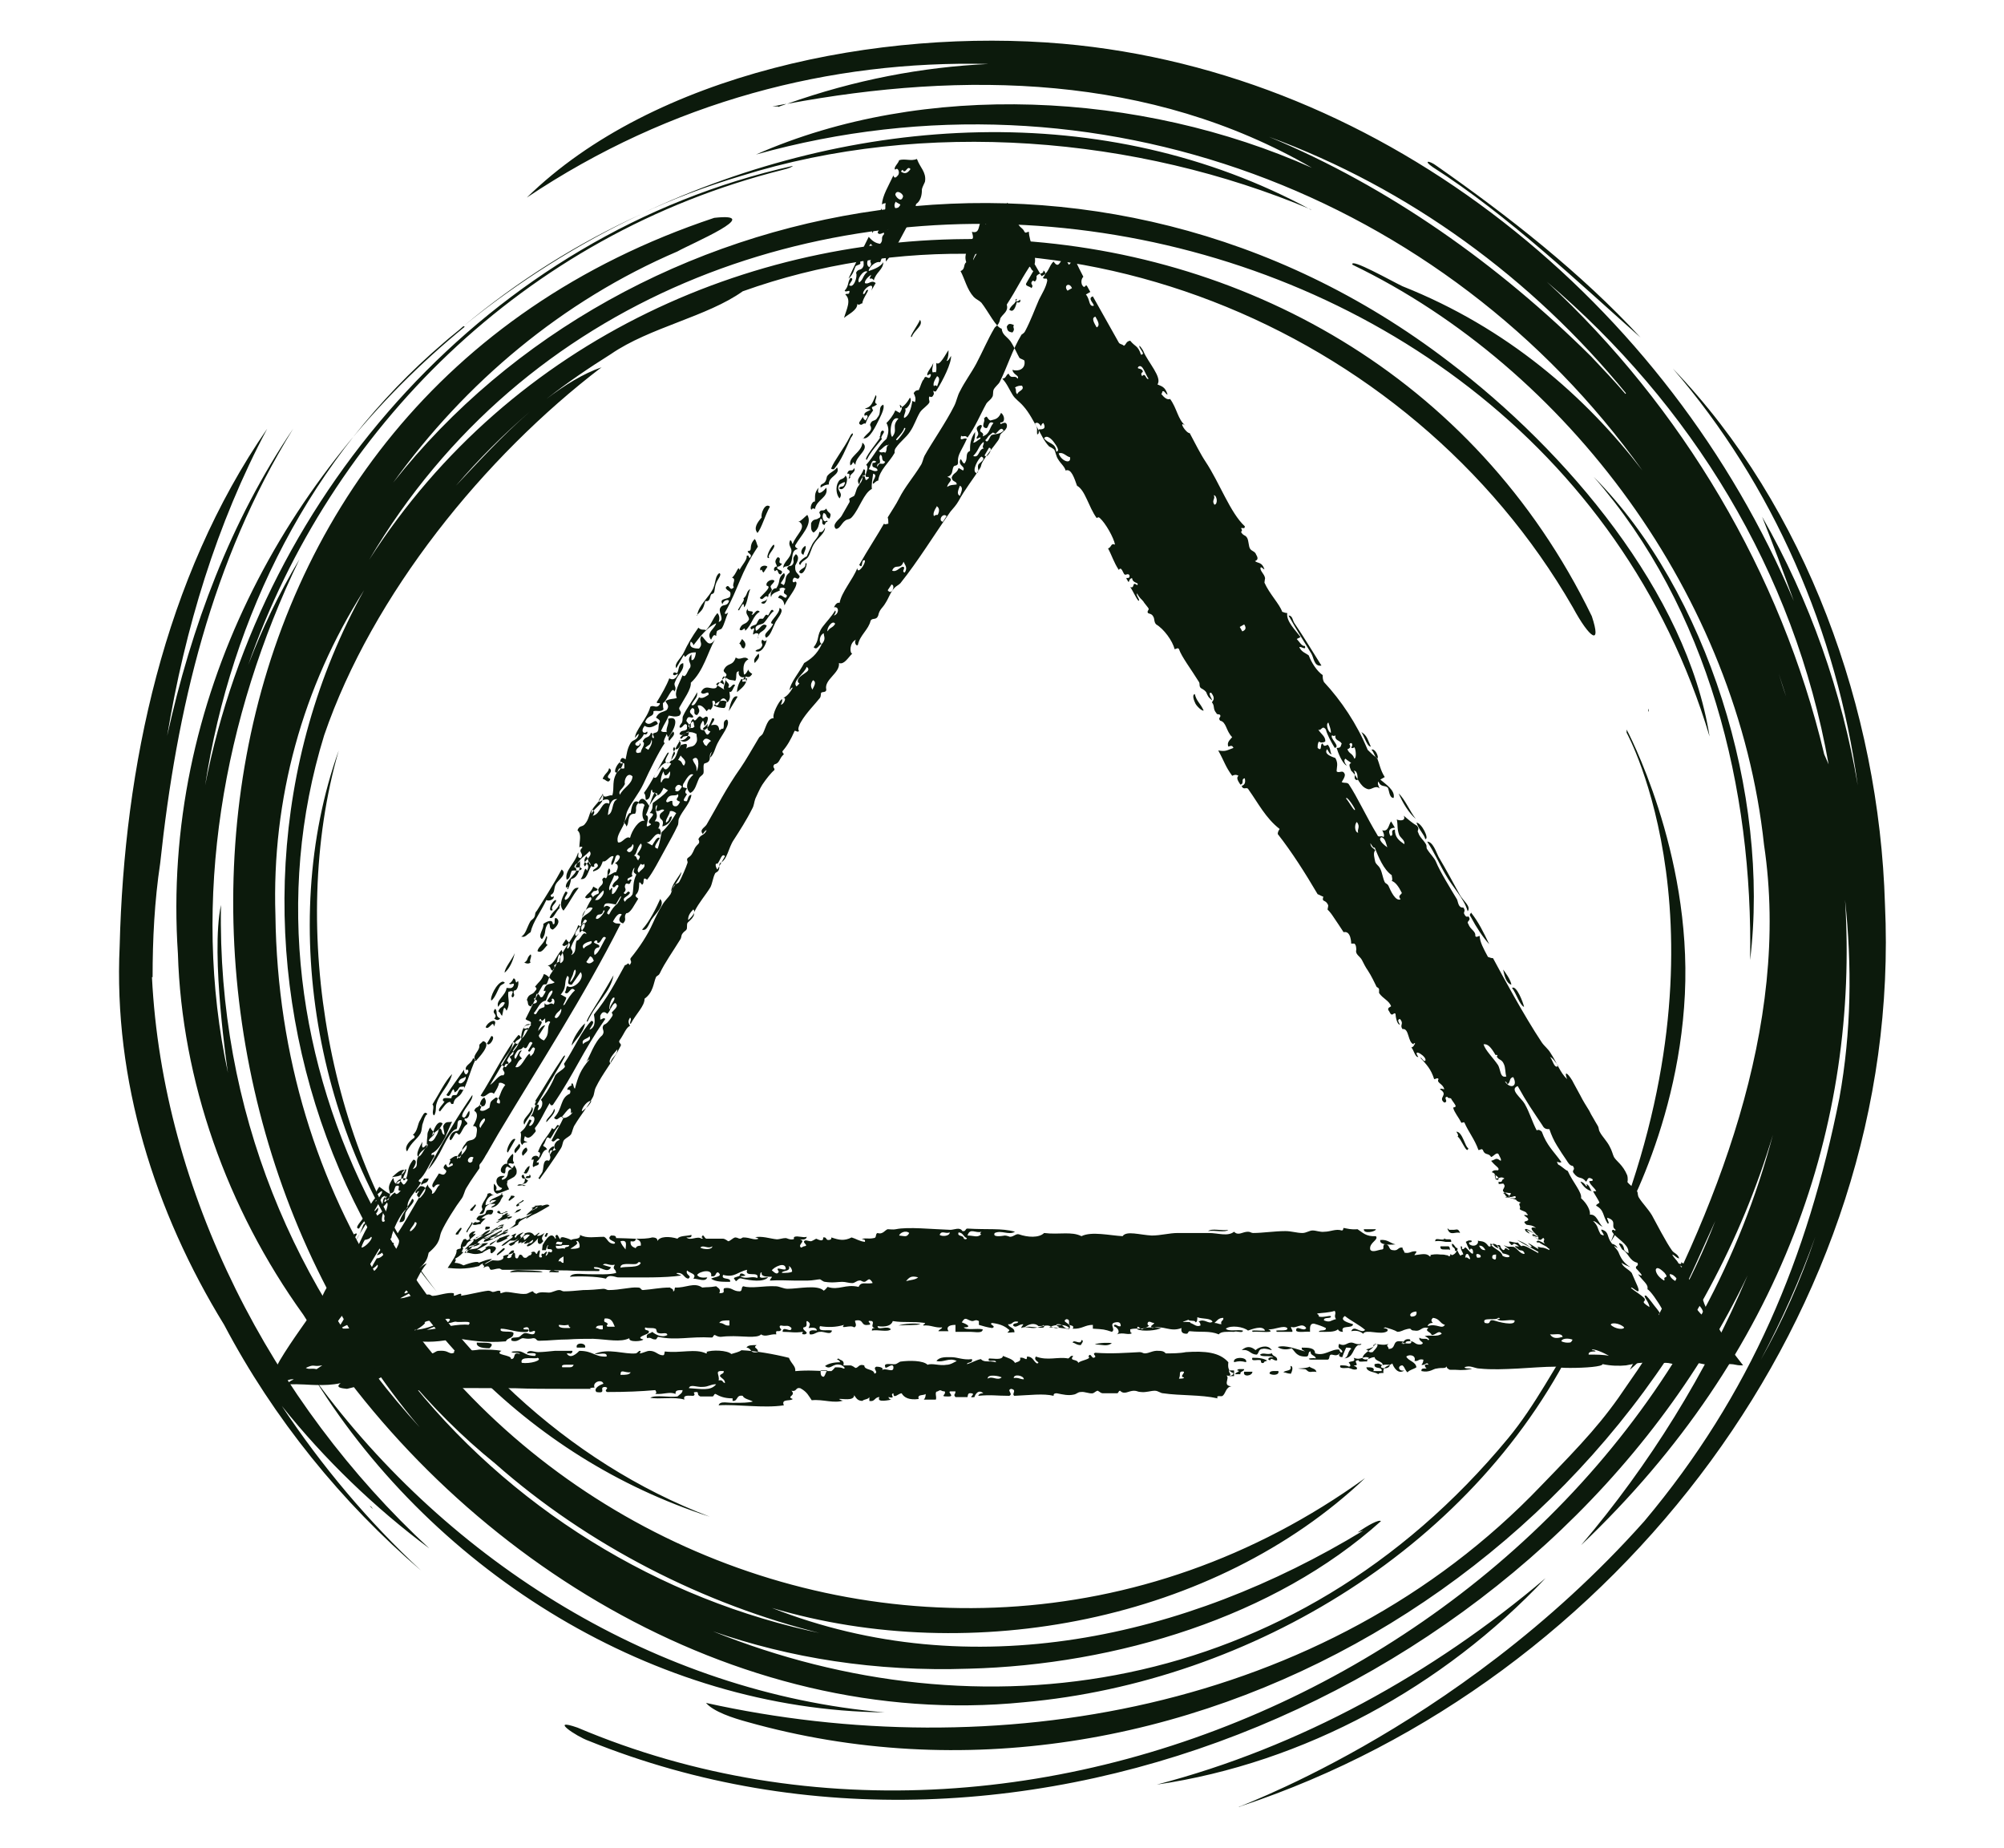 <?xml version="1.0" encoding="UTF-8"?>
<svg id="Layer_1" data-name="Layer 1" xmlns="http://www.w3.org/2000/svg" version="1.1" viewBox="0 0 316.5 291.8">
  <defs>
    <style>
      .cls-1, .cls-2 {
        fill: #0c1a0c;
        stroke-width: 0px;
      }

      .cls-2 {
        fill-rule: evenodd;
      }
    </style>
  </defs>
  <g id="shape-eb6a83b4-ac24-4f00-9f33-f4d5ebd32236">
    <g id="path-01">
      <path class="cls-2" d="M196.5,216.2c0,.4-.7.3-.6.8h-.8c-.1-.3,1.1-.5.3-.6,0-.3.7-.2,1.1-.2ZM200.1,214.8c0,.2-.5.1-.5.4-.6.2-.4-.4-.5-.4-.4-.2-1.6.3-1.3-.4,1.1,0,1.8.1,2.4.5ZM196.5,216.6h1.3c0,.7-1.6.9-1.3,0ZM211.7,213.7c-.6.3-.5.4-1.4.2-.5,0-.2.7-.6.8h-2.7c-.9-.2.5-.3.8-.2,0-.5-.9-.4-.8-1.1-.5,0-.2.7-.6.8-1.6.1-1.8-.7-2.4-1.3-.8.3-1.7.2-2.2-.2,1.2-.4,3.1.4,4.3.7-.2-.2-.6-.2-.5-.6,1,0,2.1,0,2.1.9,1.5.5,2.5-.7,3.8-.6,0,0,.2.7.5.4,0-.6-.9-.4-.5-1.3.9.5,1.2-.2,1.9-.2.5,0,.8.4,1.6.2,0,.2-.3.2-.5.2-.9.5-.7,2-2.2,2.1.7-.2.5-1.1,1.1-1.5,0-.2-.5-.2-.8-.2-.2.5-.3.6-.6,1.5-.6,0-.5-.3-.5-.6ZM201.9,216.5c.2.7-1,.7-1.4.4,0-.5.7-.4,1.4-.4ZM207.8,216.6h-.5c-.9.2-.8-.4-1.3-.4-2.4-.2.4,0,.8-.4.3.3,1.1.3,1.1.9ZM203.8,216.9c-.6,0-.7-.2-1.1-.2.3-.4,1.4-.1,1.1-1,.6,0,.2,1.1,0,1.3ZM200.6,214.8c-.7-.1,0-.7.5-.4-.2-.5-1.9,0-2.1-.5.6-.4,1,.1,1.9-.2,0,.5.9.4.8,1.1-.5.2-.9-.6-1.1,0ZM194.9,215.1c-.3-.9,2.2-.9,1.9,0-.8-.2-1.1-.2-1.9,0ZM73,176.3c.5.6.7-.5,1.1-.9.2.4-.1,1.4-.7,1.2-.2.4.5.5.4.9-.7.4-.8,1.3-1.3,1.7,0,0-.4-.4-.5-.3-.2,0-.9,1.9-1,.8.4-1.2,1-1,1.4-1.2.3-.6.6-1.2.5-1.6-.9-.2-.5.8-.8,1.4-.6,0-1.4,1.3-2.1,2.7-.7,1.4-1.5,2.8-2.4,3.7,1-2,2.3-4.3,3.6-6.5,1.1-1.9,2.3-3.7,3.4-5.3.2.9-1.8,2.6-1.6,3.5ZM75.1,167.5c-.6-.8.5-1.4.6-2.2,0-.5,0-.3.6-.9,1.6.4-1,2.9-1.1,3.1ZM73.3,169.2c0,.2.3.7.5.3.4-.4,0-.8-.2-.5-.3-.8.9-1,1.1-1.9l.4.2c-.9,1.9-1.3,3.9-2.2,5.3-.5.8-1.1.6-1.3,1.7-.4.1-.3,0-.5-.3-.6,0-1.1.9-1.6,1.5-.8-.2,1.3-1.8.5-1.6-.3-.8.9-.4,1.3-.5,0-.7.7-.4.8-.5.2-.2.3-.8.6-.9.1,0,.6.3.6-.2.1-.3-.1-.2-.4-.2-.6,0-.3.5-1.1.9,0,0-.1-.5-.2-.5-.4.3-.5,1.5-1.1.9,1.2-1.8,1.9-2.7,2.8-4ZM73.5,170c-.3.4-.8.1-1.1.9.4.6,1.4-.5,1.1-.9ZM198.5,213.9c-1.1,0-1.1-.9-2.4-.7.8-.7,1.5-.6,2.2,0,.5-.5,1.8-.9,2.4-.2.6.5-.7-.2-1.3,0-.6,0-.6.6-.8.8ZM76.7,162.2c.4-1,2.1-1.6,1.3-.1-.1-1.2-.8.7-1.3.1ZM76.9,164.8l.7-1.2c.8,0-.3,1.8-.7,1.2ZM194.1,216.4h.8s0,.9,0,.9h-.8c.5-.4,0-.3,0-.9ZM68.5,176.1c-.4-.4.2-1.3-.2-1.7,1-1.6,2-3.7,3.1-4.8-.4,1.7-1.9,3-2.4,4.5-.3.8,0,1.2-.4,2ZM113.1,218.6c-.9,1.1-2.4.7-4.3.6.2-.7,1.3-.1,2.2-.2.9,0,1.4-.5,2.2-.4ZM214.6,214.8c-1.2,0,.4.9-.8.8.2.2.6.2.5.6-.5.2-.9-.1-1.3-.2-.5,0-1.6.2-1.3-.4.6,0,1,0,1.3.2.6,0,0-.7,0-.6.2-.4,1.2,0,.8-.8,1.2.5,1.5-.4,2.4,0-.1.2-.3.3-.3.6-.4-.1-1.4.2-1.3-.2ZM64.2,181.7c-.3-.7.5-1.6,1.2-2,.2-.3,0-.4-.2-.5.8-.6.7-1.7,1.2-2.4.1-.2.3-.6.5-.9.2-.2.3-.3.6,0-.1.1-.2.2-.3.3,0,.2-.2.3-.2.5-.1.3-.2.6-.3.9-.1.6-.1,1-.3,1.4-.6,1-1.4,1.3-2.1,2.8ZM133.4,75.1c.9.1,0,2.8-.9,2,.3-.5.7,0,.9-.7.3-.6-.6,0-.8.1-.7,1,.7,1.2,0,2.2-.5-.5-.7-1.8-.2-2.6.3-.6.7-.3,1.1-.9ZM121.4,94c-.3.6-.4,1.7-1.2,1.2.3-.4.8-.1,1.1-.9-.5-.6-.8.8-1.3.1.5-.6,2-1.8,1.1-1.9-.3-.6.8-1.2,1.2-.8,0,.3-.5.6-.6.9,0,.2.2.4.2.5,0,.3-.4.6-.6.9ZM125.8,92c0,1-1.4,2.4-1.9,3.6-.1-.5-.2-1-1-1.2.3-.9.8,0,1.2,0,.5-.5-.2-.5-.3-.8,0-.2.1-.7.3-.5-.2-.3-.5-.4-.9-.2-.2,0,0,.4,0,.3-.2.2-1.4.4-1.4,1.1-.3-.5.2-1.5.8-1.4.8-1.2.1-1.5,1.2-2.4.4.3-.1,1-.5,1.6l.5.3c.5-.9,0-1.3.9-2,.1-.3-.2-.4-.4-.6.2-.7.6-.2.9-.7.4-.6-.3-.8.5-1.6.6.4.3,1.1-.1,1.8-.1,1.1.3,1.1.7,1.7-.3,1-.8-.4-1.1.6-.1.3.2.5.4.2ZM129.6,76.9c-.1-.5.4-.4.7-.8.3-.4.2-.8.4-1,.5-.6,1.1-.7,1.5-1.3.6,1.2-1.4,1.4-1.3,2.7-.4,0-.9.2-1.3.5ZM128.2,80.5c-.4-.1,0-1.4.5-1.3.1-.7-.2-1.3.6-2.2-.4,1.3.5.9,1.2,0,.4,1.6-1.5,1.8-1.8,3.4-.2-.2-.4-.1-.5,0ZM116.8,101.6l.4-.7c.4.4.8.8.3,1.5-.6-.1-.3-.6-.8-.8ZM119.3,102.8c.3-.4.8-.1,1.1-.9,0-.3-.3-.5,0-.9.2.2.5.4.7,0-.1.7-.8,2.3-1.8,1.8ZM121,100.7c-.6-.7.7-1.1,1.1-2.2-1.1,0,1.1-1.5,1-2.5.9.3-.2,1.5-.6,2.2-.5,1-.8,2.2-1.5,2.5ZM119.8,100.7c-.2-.1,0-.4,0-.6-.3-.2-.6-.1-.8.1-.3-.1.6-1.5-.3-.8-.6-.5.6-.7.7-.8.2-.2.3-.7.6-.9.1,0,.4,0,.5,0,.3-.3.4-.9.8-.5.3-.4.5-1.3.9-.7-.6.4-1,1.3-1.6,1.9-.4.3-1.6.2-1.2,1.2.6-.2,1-1.4,1.7-.8-.5,1.2-1.3.7-1.4,2ZM131.7,74.1c-.2,0-.5,0-.4-.2.4-1.1,2-3.1,2.9-4.9.4-.9.8-.6.2.1-.8,1.7-1.5,3.6-2.7,5ZM118.3,97.8c0-.6-.8-.9-.2-1.7-.2.8,1.3,0,.6,1,.5,0,.7-1.1,1.3-.5-1.1.6-1.2,2-2.3,3-.1-.9-.4.3-.9-.2.4-1.2,1-.6,1.5-1.6ZM116.8,96.3c-.9.5,1.1-1.6.6-1.8.7-.5.4-1.1,1.1-1.5-.4.9-.5,2.5-1,2.9,0-1-.3-.4-.8.5ZM129.4,81.8c.4-.4,0-.7,0-.9.3-.6.6,0,1.1-.6.3.9,1,.5.5,1.6-.7-.2-.3-.7-.9-.9-.4.5-.1,1.7.5,1.2.2.2,0,.3-.1.2l-.3.5c-.7-.2,0-.8-.6-1-.4,1.1-.2,1.5-1.1,2.2-.5-.3-.4-.9-.4-1.5.4-.8.8-.4,1.2-.8ZM144,53.2c-.6.2,1-1.9,1.3-2.7.6.9-.9,1.6-1.3,2.7ZM142.2,64.4c.5-.2,1-.7,1.5-1.6.5.4-.4,1.9-.8,1.7.4.3-.3,1.1-.1,1.5,1-.4,1.2-2.3,1.3-2.7,0,0,.4.2.4.2.2-.6,0-1-.2-1.4.2-.4.5-.5.8-.5.3-.6.5-1.5.8-1.7.3-1,.8.4,1.1-.6.1-.4-.3-.2-.5,0-.3-.4.7-1.3.9-2,0,.4-.3,1.1-.1,1.5.2,0,.3-.1.5,0,.2-.6,0-1,.1-1.5.5.6,1.5-1.5,1.9-2,0,.6,0,1.1-.3,1.7.3,0,.5-.5.7-.8.1,1.1-1.3,3.9-2.2,5.3-.2.4-.3.4-.6.2,0,.3.2.4,0,.7-.2.5-.6.2-.6.2-.2.3,0,.6,0,.9-.2.5-1.1,1-1.5,1.6-.6,1-.9,2.1-1.6,3.1-.6.9-1.5,1.5-2.2,2.5-.3.4-.2.7-.2.8-.9,1.6-2.4,2.7-2.6,4.4-.3,0-.5.3-.8.5-.3-.4.9-1.4,0-1.6-.1.8-.3,1.7-.2,2.4-1.3.7-1.9,3-3.1,4.4-.4.5-.7.3-1.1.6-.6.4-.9,1.4-1.5,1.3-.7-.7.6-1.5.9-2,.4-.7.9-1.6,1.2-2.1.2-.2,0-.6,0-.6.1-.2.7-.4.8-.5.2-.3.3-.9.5-1.3.5-.8.8-.9.9-2,.6.3.1,1.3.9.5.1-.4-.3,0-.5-.3,0-.6.6-1.4.1-1.8,1.4-1.6,1.9-3,3.2-4.1.4-1,.4-1.8,0-2.5.5-.5,1-1.1,1.4-2l.7.4c.4-.6.5-1,0-1.3ZM137.8,73.1c.2,0,.4,0,.6-.2-.8-.5-.7.4-1.2,1.2.4,0,.9.5,1.4.2-.1-.7-1-.2-.8-1.1ZM139.1,71.7c-.5.7.1.9-.2,1.5-.2-.1-.5.3-.3.5.3-1,.9,0,1.2-.8-.8-.2-.2-.9-.8-1.1ZM140.4,70.3c-.6-.2-1,.6-1.6.9.4.5.7,0,1,.3.4-.5,0-.7.5-1.3ZM147.5,61c.1-.2.3-.2.5,0,.2-.6.6-1.3,0-1.6-.4.6-.7,1.2-.5,1.6ZM142.8,67.6c-.2.9-1.8,2-1.1,1.9.3-.2,1.8-2.2,1.1-1.9ZM141.9,66.1c-1.2-.5-1.5,2.3-1,2.9,1-1.2-.2-1.6,1-2.9ZM78.1,160.8c.6-.7-.6-.7.1-1.5.5.4-.1,1.2.8,1.5-.3.4-.6.3-1,0ZM159.1,32c.6.8-.7,1.1-1.1,2.2-.7.4.8-1.6,1.1-2.2ZM133.8,74.8c.3-1,.8-.1,1.1-.9.4.7-.9,1-.6,1.5-.7.7.3-.7-.4-.6ZM136.4,74.1c.5.1,0,.6.3.8-.6.5-.8.9-1,1.6-.6-.9.3-1.2.7-2.4ZM135.7,66.7l.6-.9c0,.2.1.4.4.6l.3-.5c.1-.3-.2-.5-.4-.2-.4-.6.7-.8.9-1-.3-.2-.5,0-.9-.2,1-.2,1.2-.9,1.7-2.1.4.3-.5,1.2.2,1.4,0,.2-.8.5-.8.5,0,.2.2.5.2.5-.3.5-.8.9-1.2,2.1-.4-.2-.6.5-1,0ZM219.5,215.5c0,.6-1,.7-1.4.4,0-.5.7-.4,1.4-.4ZM136.3,69.3c.6-1,1.7-1.2,1.1-2.2.3-1,.8-.4,1.2-1.2.7-.8,0-1.6.9-2,.2.4-.1,1.2-.6,2.2-.6,1.2-1.6,3.4-2.6,3.1ZM136.2,69.9c1.3,1-1.1,2.1-1.1,3.5-.7-.8-.1-.3-.8.1-.4-1.4,1.8-2,1.9-3.6ZM138.9,69c.3-.4,0-.6.4-1,.9,0-.5,1,0,1.3-.8,1-1.7,1.9-2.4,3.3-.7,0,1.7-2.8,2.1-3.5ZM144.9,25.3c.4,1.1,1.4,1.9,1.2,3.3,0,.2-.4.8-.5,1.3,0,.4,0,1.7-.9,2.3-.2.5,0,1-.2,1.5-2.1,3.2-2.9,5.7-4.6,7.6,0-.3,0-.6,0-.9-.7-.2-.6.5-.9,1-.7-.2-1.8.8-1.8,1.4.9-.3,1.9-.7,2.3-1.4,0,1.2-1.2,1.6-1.5,2.9-.4-.8-1,.3-.4-.9-.4.2-1.1.9-1,1.3.6.3,1-.6,1.7,0l-.7,1.2c.7-1.6-1.3-.4-1.3.5.3.2.4-.5.6-.6.7-.3-.7,1.3-.7,2.1-.3,0-.5.4-.8.1,0,1-1.4,1.6-2.1,2.2.4-1.4,1.2-2.8.2-3.7.2-.2.5,0,.6-.2.3-.8-.5,0-.7-.4.7-.8.4-1.2.9-2,.7,0,0,.7-.2,1.1.7.7,1.4-1.4,1.1-1.9.3-.8.9-.2,1.2-1.2,0-.3,0-.7-.1-1-.4-.2-.5.7-.4.7-.2.3-.6.2-.8.5-.2.4-.3,1.2-1.1,1.9,1-2.2,2.1-4.4,3.2-6.6.6.7,1.1,1,1.8,1.1.6-.6,0-.9.6-1.5.2-.7-.7.4-1-.3l.7-1.2c-.9-.4-1.1.3-1.5,1.3-.4-1,1-2.6,1.4-3.9,0,.2.1.4.4.6.4-.6.1-.9.3-1.4-.2,0-.4,0-.6.2,0-1.3,1.1-3.1,1.8-4.6.1.4.3.5.7,0,.4-.4,0-1.4-.4-.9-.4-.3.5-1,.6-1.5.9-.3,1.9.2,2.8-.2ZM137,42.9c-.6-.4-1.8,1.3-1.3,1.7.7-.5.5-1,1.3-1.7ZM139.4,38.7c-.9.4-1.1.7-1.9-.2-.9,1.1.9,1,.7,1.4-.7,0-1.8,1.8-.9,2.3.6-.6,0-.7.2-1.1.8-.8,2.1-1.1,1.9-2.3ZM141.2,33.1c-.9.7-.6,1.2-.8,1.7-.1.4-1.1,1.4-.3,1.4.4.2.7-1,1.1-.9-.7-.8.2-1.3,0-2.2ZM142,34.3c.4.4.8-.2,1.1-.6-.5-.6-.8,0-1.1.6ZM141.5,31.8c-.4.6-.2.9,0,1.3.2-.3.5-.3.7-.8l-.7-.4ZM141.4,30.7c0,.3.9,1.4,1.2.4.2-.4-1-1.3-1.2-.4ZM142.6,27c.1-.2-.1-.3-.3.1.6.4,1,.3,1.5-.4-.5-.6-.7.6-1.1.3ZM88.4,143.4c-.6.4-1,1.9-1.6,1.5.5-1.1,1.1-1.1,1.6-2.2.2.2-.2.5,0,.7ZM87.3,143.7c-.9.5-.2-1.5.5-1.6.2.5-1,1-.5,1.6ZM91.5,135.8c.3.3.1,2.8-1.3,3-.1.5-.2,1-.5,1.6-.2,0-.1-.2,0-.3-.1-.1-.2,0-.3.1-.4-1.2,2.6-2.6,1.3-3.3.2-.7.6-.4.9-1ZM86.6,145.8c-.8,1-.2,1.5-1,2.5-.8-.5.4-1.7.2-2.4.4-.3,1.5-.9,1.5,0,.6.3,0-1.2.6-.9.7.5,0,1.4-.6,1.8-.7-.2-.3-.7-.6-1ZM91.4,140.2c-1.1,1.4-1.3,2.1-2.4,3.6-.7-.7-.4-1.8.3-3,.9,0-.5,1,0,1.3,1-.3.9-2.1,2.1-1.9ZM120.6,90.4c-.3-.1-.2-.7-.5-.3-.3-.7.8-1,1.1-.6l-.6.9ZM84.9,150.1c.2-.7,1-1,1.4-2.3.4.3-.5,1.2.2,1.4-.5.4-.9,1.4-1.6,1ZM77.6,158c-.3-.4.8-2.8,1.8-3,.8.2-.2.4-.4.7-.4.6-.8,1.9-1.4,2.3ZM92.7,137.5c.8-1.5-1.1-.9-.1-2.3.4.4.2,1.1.8,1.5-.6,1-.7,2.3-1.7,2.1.6-.6.6-2.3,1-1.3ZM79.7,153.6c0-.8,1.2-2.1,1.6-3.1-.3,1.3-.8,2.4-1.6,3.1ZM82.8,152c.7-.4.3-.7,1-1.3.3.3-.3,1,0,1.3-.3.2-.6.2-1,0ZM79.8,158.4c-.4-.4-.8,0-1.1.6-.5-1,1.2-1.8,1.3-3,.4,0,.8.2,1.1-.3.3-.8-.5,0-.7-.4.3-.1.5-.4.7-.8.5,0,.2,1.1.7.4.2.2,0,1.6-.6,1.5-.3.5.3.6-.2,1.1-.4-.1-.1-.5,0-.9-.3-.2-.4,0-.7,0-.2,1,.4,1.8-.3,3-.5-1.1-.5.1-.7.8-.3-.2-.2-.5-.6-.7.3-.8.7-.5,1-1.3ZM82.3,147.9c.7-.3.9-1.4,1.4-2.3.2-.4.5-.4.7-.8.2-.4,0-.6.4-1,1.1-1.8,2.6-4.1,3.9-6.5,1,.7-.6,1.7-.9,2.3-.4.7-.1,1.4-.8,1.7-.1.3.2.5.4.2.3.5-.8.9-1.1.6-1,2.1-2.1,3.4-2.5,5.1-.5.3-.9.9-1.4.7ZM121.5,88.1c-.8.3.2-1.8.7-2.1.5.4-1.2,1.7-.7,2.1ZM127.6,88c-.3.4-1,.6-1.2,1.2-.8-.3,1.1-1.5,1-1.3.1-.2.5-1.2.9-2,.4-.7,1-1.1,1.1-1.9.4.1.6-.1.9-.7,0,1-1.2,1.6-1.8,2.7-.4.7-.5,1.4-.9,2ZM122.9,88c.7.2-.3.9.6,1-.2.4-.5.5-.8.5,0-.5-.6-.7.1-1.5ZM122.8,89.5c-.4.6,1.3.4.5,1.2-.6,0-.3-1.1-.9-.5-.4-.3,0-.9.4-.7ZM126.2,90.3c.4-.7,1.1-.5,1-1.3.6-.6-.3,2.4-1,1.3ZM95.2,122.9c.5-1,.8-.8,1-1.6,1,.6-1,1.3.2,1.7-.3.9-.8,0-1.2,0ZM110.1,97.2c.2-1.6,1.8-2.8,2.5-4.2.5-1.1.3-2,1-2.5.5.2-.3,1-.5,1.6-.2.5-.2,1-.3,1.4-.2.4-.4.2-.5.4-.2.3-.1,1.2-.9,1-.4,1.4-.4,1.3-1.4,2.3ZM127.2,86.2c.2.4-.2.9-.3,1.4-.7-.2-.2-1.2.3-1.4ZM126.1,82.4c.5-.2.9-.7,1.4-1.1.9,1.5-1,3.2-1.9,4.8-.1.3.2.4.4.6-1.1.2-.7,1.3-1.1,2.2-.3.8-.9.3-1.2.8,0-1,1.2-1.5,1.3-2.7,0-.6-.6-.9-.2-1.7.3.1.2.4.4.6.5-1.5,2.4-2.7.9-3.6ZM119.6,84.1c-.6-.7,0-1.6.7-2.4-.2-.5.5-2.4,1.3-1.7-.8,1.4-1.3,3.4-2,4.2ZM220.9,125.3c1,.9,1.8,2.9,2.7,4-1.1-.9-2.1-2.6-2.7-4ZM81.4,182.1c-.5-.5.3-1,.6-1.5.5.5-.3,1-.6,1.5ZM81.4,179.9l-1.2,2.1c-.5-.2.7-2.6,1.2-2.1ZM83.1,181.2c.5.5-.1.8-.5,1.3-.4-.3,0-1.1.5-1.3ZM75,190.2c.5,0-.3.7-.4,1-.9,0,.2-.6.4-1ZM85,181.8c.7-1.8,1.6-2.4,2.2-3.7.5.8.7-1,1.1-.3-.7.6-.9,1.4-1.4,2,0,0-.3-.2-.4-.2-.3.1-.4,1-.7,1.2,0,.4.3.1.6.7-.9.2-.7,1.2-1.6,1.9-.1.3.1.2.2.1.4.6-.6.5-.7.8-.5-.1.4-1.7-.3-1.1-.2-.7,1-1,1.1-.3,0-.3.5-.9-.1-1ZM84,174.8c.6.6-.8,1.8-1.2,2.8-.5-1,1.1-1.6,1.2-2.8ZM77.4,191.7c-.7.1-1,.4-1.4.7.1,0,.4,0,.7,0-.3.3-.7.6-.8.9-.6,0-.9.3-1.3,0,.8-.7.3,0,1.2-.4.1-.4-1.1,0-.2-.9,1.5-.3.9-.4,1.3-.9,1.2-.2,1.1.1.8.6-.5.2-.5,0-.4,0ZM86.3,177.2c-.2-.5,1-1.1,1.2-2.1.5.4-.8,1.6-1.2,2.1ZM87.4,181c.4.2-.4.9-.5,1.3-.6-.5,0-1.1.5-1.3ZM76.7,193.7c.3,0,.9-.1.6.3-1,.4-.6,0-.6-.3ZM74.4,197c.2-.2.5-.4.6-.5.3,0,1-.4.7,0-.7.4-.5.1-1.2.5ZM84.5,173.9c2-3.1,2.4-4,4.5-7.1.7-.6-.3.9-.6,1.5-1,1.7-2.6,4.4-3.7,6.3-.4-.1-.2-.4,0-.7ZM79.5,197.1c.6,0-.1.5-.9,1.1-.5,0,.5-.7.9-1.1ZM86.3,194.7c.3,0,.3,0,0,.6-.3,0-.4,0,0-.6ZM82.8,194.8c.9-.4,1.3-.1,1.6.3.2.1.7-.6.8-.4-.1.2-.2.2-.4.4.3.2.9-.2,1.2-.4-.7,1-.3,1-.2,1.3-.4.5-.6.5-.8.3-.1-.2-.1-.5,0-.8-.6.8-1.7,1.6-1.8,1.2.4-.6.6-.2.9-.6.4-.7-.4,0-.6.2,0-.2-.7.3-.7,0,0,0,0-.1.2-.2,0-.1.2-.2.2-.2-.1,0-.5.3-.8.4-.2,0,0-.2,0-.2-.1,0-.8.5-.5,0,0,0,0-.1,0-.2.2-.3,1.3-1.1.9-1.1ZM82.5,195.4c.6-.2-.3,1.2,1.2-.4-.3,0-.4-.3-1.2.4ZM72.4,194.9c-1,.3,0-.6.3-1,.6-.1-.3.7-.3,1ZM73.8,194.6c-.5,0,.6-1.1.7-1.6.5,0-.6,1.1-.7,1.6ZM86.7,200.9c.5-.7.7-.1,1.5-.2.4.4-1.1.1-1.5.2ZM80.6,200.8c.9-.4,1.6-.2,2.6-.2.8,0,3.6.2,2,.3-1.2,0-3.3-.1-4.6,0ZM164.8,209.2c.7,1-2.1,0-3,.4.6-.5,1.6-.8,2.2-.2.4,0,.8,0,.8-.2ZM168.9,209.9c-1-.2-2-.3-3.2-.3.7-.5,3.1-.6,3.2.3ZM170.7,211.6c.7,0,0,.7,0,.8-.7,0-.8-.3-1.3-.4.2-.6,1.3.5,1.4-.4ZM90.3,165.1c0-.9,1.4-3,2.1-3.5-.2,1.4-1.6,2.7-2.1,3.5ZM85.7,196.6c1-1.8,1.6-1.8,2-1,.2,0,0-.4,0-.4.4-.6.5.3.8.5.1,0,0-.3,0-.2.1-.1.3-.2.6-.1,0,0,.8.2,1.1.4.4-.3,1.5,0,1.4-.8,1.1.6,2.3.3,3.8.3.6.3.6,1.1,1.6,1.1.7-.4-1.5-.5-.5-1.3.5,0,.8,0,.8.4,1.8,0,4.3.3,5.7-.1.6,0,.9.2.8.6.4-.8,1.9-.8,3.2-.4.3-.5,1.5-.4,2.2-.6.1.5-.4.4-.8.4.7.6,1.7-.3,2.4.2.3,0,.2-.2,0-.2.3-.8.4.2.8.2,0,0,1.2,0,1.3,0,.4,0,.9,0,1.3,0,.3,0,.8.4.8.4.3,0,.7-.5,1.1-.6.4,0,.5.2.8.2.2,0,.3-.2.5-.2,1.1,0,1.7.5,2.4.2,0,0-.4-.3-.7-.2,1.2-.3,2.5.2,3.6.3.4,0,.9-.2,1.4-.2.2,0,.6.3,1.1.2.4,0,0-.3.3-.4.5-.2,1.4.2,1.9,0,0,.4-.5.5-1.1.4,1.1.3-.4.8.2,1.3.2,0,.3-.2.5-.2.8-.1-.2-.5,0-.8.2-.3.6,0,1.1,0,.1,0,.8-.4.8-.4.1,0,1.2.7,1.1-.2.6-.1.4.4.8.4.5,0,.5-.2.5-.4,1.2.4,2,.6,3.2,0,.7.2,1.2.6,2.1.7.1-.4-.2-.4-.5-.4.5-.3,1,0,1.9-.2.5,0,.2-.7.6-.8.8.3,1.2-.5,1.6-.6.3,0,.9.1,1.3,0,1.9-.4,5.7,0,8.6.1.6,0,1.5-.5,1.9.2.6.1.4-.4.8-.4,3.1.2,5.4-.1,7.5.5-1,.6-2.1-.3-3.2.2-.4.7,1,.5,1.6.4.3,0,.8.2.8.2.6,0,.9-.5,1.4-.4,1.4.5,3.2.6,4-.2,2.4.3,4.3-.3,5.9.5,1.6-.8,4.5-.1,6.5,0,.6-.9,2.7-.2,4.6-.1,1.4,0,2.8-.4,4.1-.4,1.7,0,3.4,0,4.9,0,1.5,0,3,.6,4-.2.7.7,1.3,0,2.2,0,.4,0,.5.2.8.2,1.5,0,3.4-.3,5.1-.3,1,0,1.8.3,2.7.3.6,0,1.1-.4,1.6-.4.6,0,1.2.3,1.9.2.9,0,1.8-.5,2.7-.2.3,0,.2-.3.3-.4.6.1,1.2.3,2.2.2.8.5,1.3,1.2,2.9,1.1.5.6-1.1,1-.9,2.1.3.6,1.4,0,1.9,0,.4-.2,0-.3.3-.8,1-.1.6.8,1.3.9,1,.2.8-.5,1.6-.4,0,.4.3.5.3.8.9.2,1-.3,1.9-.2,0,.3-.3.4-.3.6,1-.1,1.9-.4,2.4.2.3,0,.1-.3,0-.2.4-.1,1-.2,1.7-.1.3,0,.6,0,.9.1.2,0,.2,0,.3.1,0,0,.1,0,.2.1.3-.2,0-.6.4-.2.4-.1.7-.4.8-.8.2.2.3.7.6.9,0-.1.2-.2.4-.2-.1-.5-.4-.6-.4-1.3.3,0,.2.2.2.4.4.2.3-.3.6-.2.3.2,1.4,1.8,1.1.4-.1-.3-.5-.3-.4,0-.3-.2-.5-.9-.7-1.3.2-.1.4-.3.9-.2.2.5-.7,0-.3.6.7.5,1.5,0,1.3-.6.5.2,1-.1,1.7.9.7.2,0-.5.4-.4.4.2.1.2,0,.2.6.7,1.6.9,1.8,1.7.5.3,1.2.3,1.1,0-.4-.3-.8-.3-1.1-.4,0-.3-1.2-1.2-.7-1.3.6,0,.1.3.8.8.5,0,0-.7.9,0,.3-.1-.6-.5-.8-.8.6.4,1,.2,1.6.3.6.3.8.9,1.5,1.1.3,0,.2-.1,0-.4-.4-.3-.5,0-.9-.4-1-.7,0-.3.2-.4-1.1-.8-.7-.2-1.2-.2-1.1-1.1.5-.2,1-.4.3.3.2.3.6.6.3-.4,1.7.6,2.7,1.1,0,0-.2-.2,0-.2-1.2-.7-2.1-1.1-3.4-1.9.5.2,1.1.4,2,1.1.6.1.2-.2-.3-.6.4.1.9.5,1.6.9.3-.1-.6-.5.5-.2.4,0,.7.1,1.3.4,0,0,0,0,0-.2-.1,0-.3-.2-.4-.3-.3-.2-.6-.3-.9-.5,0,0-.2-.1-.3-.2h0c0,0-.3,0-.3,0-.2-.1-.2-.2,0-.2,0-.2.3-.1,1.2.4-.5-.6.1-.4-.2-.9-.5,0-.1.8-1.7-.3-.2-.3.9.4.8,0-.1-.1-.4-.3-.5-.4-.6-.3-.7-.3-1.3-.6,0,.1.4.4.5.6-.8-.3-1-.9-.4-.7.6.3.8.5,1.4.8-.8-.7-1.1-1.3,0-1-.7-.5-1-.4-1.5-.5-.6-.5-.3-.5,0-.6.3-.1.5-.3-.3-.8-.4-.4,1,.2.3-.4,0-.3-.9-.4-1.1-.7.3-.4-.4-.8.2-1-.2-.1-.7-.2-.7-.4-.3-.2-1-.3-1.2-.4-.3,0-.5,0-.6-.1.7,0,1.7.5,1.7,0-.2-.3-.4.1-1,0,0-.4-.8-.6-1-.9-.2-.3.5-.7.1-1.1,0-.3-1,.2-.8-.2-.2-.3.2-.1.4-.2.2-.1,0-.3.5-.5-.5-.4-.8,0-1.4,0,.1-.4-.1-.9-.6-1,.3-.4.6-.3,1-.3.3-.4-.3-.5-1.1-1.5.8-.2.7-.6,1.5,0,.2-.2-.2-.7-.3-1-.3-.5-.8.3-1.2.4-.4-.7-1-.2-1.3-1.1-.2-.3-.4,0-.7,0-.6-1.7-1.6-2.9-2.2-4.3-.1-.2-.3,0-.5,0-.5-1-1.1-1.6-1.3-2.4,0,0,.4-.1.4-.2,0-.3-.6-.9-.7-1.2-.2-.2-.5,0-.6-.3-.8,0,.3.8-.5.9-1.1-.8.8-1.2-.7-2.1.3-.2.4,0,.7,0-.2-.9-1.3-1-.9-1.6-.2-.3-.4,0-.7,0-.5-1.6-1.2-2.3-2.2-3.4.3,0,.5.7.8.5.4-.6-2.2-2.2-1.1-.6-.5.1-.7-1.1-1.1-1.5.4-.1.4-.4.6-.6-.2-.2-.3,0-.2.1-1-.2-.7-2.6-1.8-2.4-.5-.7.3-.8-.4-1.6-.5.1-.2.5,0,.9-.5,0-.7-1.4-.7-1.7-.3-.4-.5.7-1-.4-.4-.5,0-.6.3-.8-.3-.9-1.3-1.2-1.9-2.1,0-.1,0-.4,0-.6-.1-.3-.4-.3-.4-.4-.3-.6-.8-1.7-1.4-2.6-.3-.4-.7-1.2-.9-1.6-.3-.6-1.1-.9-.9-1.6,0-.2,0-.8-.3-1,0,0-.5,0-.5,0,0,0,0-2.1-1.2-1.8-.6-.9-.9-1.4-1.8-2.7-.2-.3-.7-.9-.7-.8-.1-.3.2-.6,0-.9-.4-.8-1-.3-.7-1.2-.3-.1-.6-.3-.9-.4-2-3.4-4.1-6.7-6.3-9.5,0-.3.1-.5.3-.8-2.2-1.7-3.4-4.1-4.9-6.2-.3-.6-.8.2-1.1-.6.6-.2.6-.7.5-1.2-.7.1,0,.8-.7,1-.4-.6-.7-1.1-.3-1.4-.3-.2-.6-.2-1,0-1.1-1.5-1.2-2.2-2.2-4,1.2.2,1.3,0,2.4-.4-.2-.5-.5-.3-.8-.2-.3-.7.3-1.1.6-1.5-1-1-.9-2.4-1.9-2.6-.4-.5.2-.5,0-.9-.2-.2-.5,0-.6-.3-.6-.7-.2-1.1-.7-1.7.3-.4.5-.7-.1-1.5-.9-.2.9,2-.3.8-.3-.3-.5-.9-.5-.9-.4-.5-.7-.5-.9-.7-.3-.4,0-.6-.3-1-1.1-1.8-2.7-3.9-3.1-5.1-.2-.3-.4,0-.7,0-.3-1.3-1.7-3.2-2.9-3.9-.4-.4-.2-.9-.5-1.3-.2-.4-.7-.4-.8-.5-.2-.3.2-.5.1-.7,0-.1-.8-1-.8-1.1-.3-.4-.7-.6-1-1.3-.2.2.2.7.3,1,0,.8-1-1.5-1.4-2,.8.3.2-1,1.1-.3.4-.5-.7-.2-.8-1.1-.6,0-.4,1-.7.4-.6-.9.3,0,.3-.8-.2-.5-.6,0-.8-.2-.2-.1-.5-1.4-.9-.7-.8-1.2-1.1-2.3-1.7-3.4.6-.2.4-.9,1.1-.6-.2-1.1-1.5-3.4-2.4-4.2-.2-.2-.3-.1-.5,0-1.3-1.8-1.8-4.4-3.1-5.1-.4-1.1-.9-2.8-1.8-2.4-.2-.7-.8-1.1-1.2-1.8-.3-.4-.4-1.2-.6-1.5-.2-.2-.6-.4-.8-.5-.8-.8-1.3-2-1.9-3-.5-.8-1.2-2.3-2.2-3.4-.6-.7-1.3-1.1-1.7-1.8-.5-.8-.9-1.8-1.6-2.5.7-.1.5-.6,1-.8.4,1,1,.1,1.4.8.4-.5-.7-.6-.8-1.4.9.3,2.1-.1,1.9-1.4,0-.2-.6-.3-.8-.5-.3-.5-.8-1.7-1.4-2.6-.6-.8-1.3-1-1.4-2-.9-.2-2.1-2.7-3.2-4.1-.4-.4-.8-.5-1.2-.9-1.1-1.2-1.4-2.8-2.1-4.1.8-.3.4-1,.9-1.4-.5-1.5.7-2.2.4-3.6.9.1.7-.4.5-1.2,1.4.4.9-1.3,1.6-1.8.2.4.4.3.6.6.2-.2-.2-.7-.3-1,.8.3.6-.2,1.3.2.4,0,.2-.4.1-.7.3.2.6-.1,1,0,0,0,.2.5.3.5.4,0,.8-.6,1.1-.3.1.1-.1.4,0,.6.4.4.7.5,1.5.4.3.9.8.8,1.1,1.5.2.3.4,0,.7,0,0,1.5,1.3,3.7.9,5.1l1.1,1.9c1.2-.5,1.1-1.6,1.9-2.3,1,1.5,1-.8,1.9-.4l.5.9c.4-.2.3-.7,1-.8.6,1.4.7,1.5,1.3,2.7-.3.3-.4.8-.2,1.3.5.8.5-.3.8.2l.5.9-.7.4c.7.8.4,1.9,1.2,1.8.3-.2-1.1-1.2-.1-1.5l4.1,7.3c.2.3.5.2.8.5.4-.2.3-.7,1-.8.8,1,1.2.7,1.7,2.2.7,0,0-.7-.2-1.1-.3-.8.5.3.6.6.7,1.7,3,4.1,2.2,5.2.6.3,1.2.3,1.6,1.6-.3,0-.5-.7-.8-.5-.1.1,0,.3-.2.4.4.5.9,1,1.4.8,1.1,1.5,1.2,3.2,2.4,4.2-1.2-.9.1,1.2.7,1.2.8,1.5,1.7,3.3,2.5,4.5,2.2,3.3,3.9,8.1,6.2,10.2,0,.5-.3.2-.6.3.2.3.2.4,0,.6.4.7.7.4,1,1,.2.4.2,1.2.4,1.6.3.5.8.4,1,1,.3.5.3.8-.2,1,.5.4,1.1.1,1.5,1.3-.2,0-.4-.4-.6-.3-.2.5.6,1,.7,1.7,0,0-.1.6-.1.7.8,1.8,2.4,3.4,2.8,4.6.3.1.5.2.8.2-.2,1.3,1.3,2.7,2.1,3.8l-.6.3c.4.4.8,1.2,1.3,1.1.2.8-.6,0-.9.2.4.8,1,.9,1.5,1.3.4,1.1,1.3,2.5,2.2,3.1,0,.4,0,.7.2,1.1,2.7,2.9,5.2,6.6,6.9,10.7.5.5,1,1,1.5,1.3.4,1,.5,1.9,1.2,3l-.7.4c.8.7,2.4,1.7,2.1,2.9-.7,0-.7-1.2-.9-1.6-.5-.5-1.1,0-1.5-1-.2.3,0,.7.2,1.1-.7-.6-1.3.3-1.9.1-1.3-.4-1.5-1.9-2.6-2.9-.2-.5-.5-1.1,0-1.2-.3-.3-.6-.4-.9-.7-.3.2-.2.6.2,1.1-.7-.3-1.4-2.1-1.6-2.8.7,0,.6-.2.8-.7-.4-.6-1.1-.4-1-1.3-.2.2-.4.1-.5,0-.5.4,1.4,1.8.4,2-.6-1-1.2-2.1-1.4-2.9-.6-.8-.7.3-1.2,0,.4.7,1.2,1.1,1.1,1.9-.4.2-.7.2-1,0-.2.3-.2.6-.2,1,.8.7.3-.7.8-.7.2.6.5.3.8.2.5.6.3,1,.6,1.5-.3,0-.5-.5-.7-.8-.6.8.8,1.2,1.3,1.4.5.9.2,1.4.2,2.1.4.4,1-.4,1.3.5,0,.5-.3.8-.5,1.2.4.2.8,0,1.1.3,1.4,2.1,2.8,5.2,4.5,8,.2.6.7,0,1,.4.2-.3,0-.7-.2-1.1,1,.3,1-.9,1.4-1.4l.3.5.3.5c-.7,0-1.2.4-.7,1.3.7-.1-.2-.9.7-1,0,1.2.6,1.7,1.5,2.3.1-.6-.5-.9-.8-1.4-.4-1-.2-1.7-.4-2.5.4.2,1.5.3,1.1-.6.7.6,1.4,1.2,2.1,1.6.5.6-.1.7.2,1.1.2.7.8,1.1,1.2,1.8.2.4,0,.5.2.8.5.8,1.1,1.3,1.4,2,.6,1.5,2.4,4.4,3.3,5.9.2.4.2,1.4,1,1.3.5.6-.1.7.2,1.1.2.4.4.4.6.3.6.7-.4.7,0,1.2.3.9,1.2,1.1,1.1,1.9.2.3.4,0,.7,0,0,.9.6,2,1.3,3.3.3.1.5.2.8.2,1.4,2.6,4.9,9.1,7.7,13.3.4.6,1,1,1.4,1.7,1,1.5,1.5,3.1,2.6,4.1-.5-1.3,0-1.1.8.2-.2-.4.4.8,1.3,2.4.4.8.9,1.6,1.4,2.4.2.4.4.8.6,1.1.3.5.5.9.7,1.2.3.5.1.6.4,1.1.3.6,1.1,1.4,1.5,2.2.4.7.5,1.3.7,1.7.4.7,1.4,1.2,2.1,2.9.1.3.1,1.1,0,1,.3.5,1.2,1,1.6,1.6.1.2,0,.6.3,1,.5.8,1.4,1.7,2,2.7.5.9,2.3,4.4,3.2,5.6.3.4.9.5,1.1,1.2-.4,0-.7-.5-1.1-.6.3.6.7.8,1,1.4.4.2.5,0,.4-.2.9.4.6,1.1-.2.5.8.9,1,1.3,1.4,2.1.1.2,1.7,2.1,1.9,2.6.4.6.4,1.1.8,1.9,1.2,2,3,4.8,3.9,6.5.4.7,1.4,1.9,2,2.7-.1,0-.2,0-.4,0-.6,0-1-.2-1.6-.2-1.4-.1-1.9.2-2.9.2-.8,0-2-.4-2.6-.4-.8,0-2.2-.2-2.6-.2-.3,0-.5.4-.6.4-.6,0-.9-.2-1.5-.2-.7,0-.6.2-1.3.2-.8,0-1.9-.3-2.6-.2-.5,0-1.3.2-2.4.4-1,.1-2.3.1-3.7-.2,0,.4-2.7.6-5.1.6s-1.5-.2-2.1-.2c-2.1,0-4.2.2-6.2.3-2.1.1-4.1.2-6,0-.8,0-1.5-.6-2.4-.2,0,.2.7.2,1.2.2-.4.2-1.6.3-2.6.2-.1,0-.3,0-.4,0-.1,0-.2,0-.3,0-.2,0-.3,0-.4-.1-.2-.1-.4-.3-.3-.5-.2.5-.7.2-1.6.4-.5,0-1.1.7-2.4.4-.1-.5.4-.4.8-.4-.2-.2-.6-.8.3-.6-.2-.6-.6.2-1.1,0,.2-.2.3-.5.3-.8-.8-.2-.7.3-1.4.2.3-.9-.8-1.1-1.3-.7.3.7,1.5.8,1.6,1.7-.4.3-1.1.4-1.4.8-.4-.3-.4-.8-.8-1.1-.8,0-.7,1,.3.8-1,.7-1.7-.5-1.9-1.1-.5.4-1.6.4-1.4,1.5-.4,0-.8,0-.8.2-.5-.4-1.8-.3-1.9-1.1.7,0,1.4,0,1.1.6h1.3c.2-.8-1.3-.2-1.1-1.1.9-.2.7,0,1.3.2,0-.7-1.2-.6-1.3-1.3-.8,0-1.2.7-1.9.2,0-1,2-1.5,1.7-2.1.6-.4,1.4.2,2.4-.2-.5.4,0,.3,0,.8,1.3,0,.5-1.4,1.9-1.2.7,0,.3.2.3.4.6.1.4-.4.8-.4,1.2-.2,1,.6,2.1.5.9-.3-.5-.5-.2-1.1.2.4,1.3,0,1.3.4.6,0-.3-.6-.5-.6.7-.3,1.9.2,2.7-.4-.5-.7-1,.3-1.6.2-.1-.5-1.2-.6-.5-1.1-1.2-.3-1.1.6-2.2.4-.9,0-.2-.5-1.3-.2-.5.1-.8.4-1.4.4-.5-.3-1.2-.5-1.9-.7-.9.2.7,0,.3.6-1,.7-3.4-.4-3.8.4-.4-.3-.9-.6-1.9-.4.5-1.1,1.5.5,2.2-.2-.9-.8-2.2-1.4-3.2-2.2-1,.7.7,1.1,1.3,1.3-.1.8-2.1,0-1.6,1.2-.5,0-.7-.2-.8-.4-.5.5-1.8.4-3,.4,0-.4,1.2,0,1.1-.6-.6-.3-1.2-.5-1.9-.7-.7,0-.6.7-.6,1.3-.6-.1-2,.2-2.2-.2,0-1,1.2.3,1.6-.4-.7-1-1.6.2-2.4-.2,0,.4.3.5.2.8h-2.4c-.8-.5,1.9.1,1.6-.6-.6-.5-2,.3-3,.2,1.4.7-1.5.3-2.4.4-.8-.4,1.4-.1,1.9-.2-.4-.9-2.1-.2-2.7,0-.7-.6-2.7-.9-3.5-.3.4.5,1.9.1,2.7.3,0,.5-1,0-1.4.2-1,0-2.1-.1-2.4.4-1.5-.6-2.6-.3-4.6-.5-.3,0-.2.4-.5.4-.7,0-.9-.3-.8-.9-1.8.7-2.9-.5-4.6,0-.5-.4.1-.4.3-.8-.4,0-.5-.2-.8-.2-.3,0-.4.6,0,.6-.8.8-1.9.3-3,.6,0,.3,0,.6.3.6-.6.4-1.4-.2-2.4.2.6-.4.1-1.1-.5-1.3.2-.6.6.2,1.1,0,0-.5-.2-.7-.8-.6-1.2.2.1,1.1-.6,1.5-1.2-.4-1.3-.4-3-.5v-.6c-1.3,0-1.7.7-3.2.6.4-.5-.4-.5-.5-.6-.2-.3.2-.9-.5-.9-.9.5,1,.6.5,1.5-1.1.1-.8-.8-1.9-.7-.4,0,0,.4.3.4-.6.6-1.2-.2-1.9-.2-.7,0-1.5.4-2.2.4-.7,0-1.3-.3-1.9,0,0-.3.3-.4.3-.6-.8,0-1.1.7-1.6.2,0-.5.8-.2.8-.6-1-.2-.8.5-1.6.4.2.6,1.1.5,1,1.3-.2-.1-.9.1-1.1,0,0,0,.4-.3.3-.4-.6-.5-1.2-.9-2.7-1.1-.7.2.8.5,0,.8-.8-.1-1.4-.3-2.1-.5v-.6c-.6-.3-.6,0-1.1,0-.9-.2-1-.8-1.6.2.6.2,1.8.8.3.8.4.5,2.1.1,3,.3,0,.7-1.2.4-1.9.4-.9,0-1.8,0-2.4,0v-1.1c-1.1,0-1.5.4-1.1,1-.5,0-1.1,0-1.6,0,.1-.3.5-.3.6-.6-1.2.1-1.7-.4-3-.3,0-.2.3-.2.3-.4-2.1-.3-3.2,0-5.1-.3-.2.7-1.1,1-2.4.8,0,.8,1.5-.2,2.1.5-.5.5-2.1,0-3,.2,0-.4.2-.4.5-.4-.9-.2,0-.8-.5-1.1-1.3-.2.4.6-.6.6-1.2.2-.6-.9-1.9-.7-.5,0,.4.8-.3,1.1-.6-.5-2.3.4-1.6-.4-1.3.4-2.6.4-3.8.2-.4,1,1.1.5,1.9.7-.2.8-1.2.1-1.9.2-.6,0-.9.5-1.6.4-.3-.7.4-.7,1.1-.6,0-.5-.7-.5-1.3-.4.2-.5.4-.7-.2-1.1-.4,0,.3.9-.6,1-.3.5,1.1.8.2,1.1-.7,0-.3-.2-.3-.4-1.4.2-1.8,0-3.2,0,0-1.1,1.4.3,1.4-.6-.6-.6-.8-.2-1.6-.4-.6,0,0,.7,0,.6-.3.7-1-.2-.8.8-1-.1-1.7.5-2.4,0-.6.7-3.1.2-5.1.3-1.2,0-1.3.3-2.2-.2-.3,0-.2.4-.5.4-3.5-.2-5.5.5-8.4-.1-.3,0-.2.4-.5.4-.7,0-.6-.4-1.3-.2-.3-.8.6-.7.8-1,.5.4,1.5,1,2.4.5-.1-.6-1,0-1.6-.4-.1,0-.1-.6-.3-.6-.5-.2-1.1,0-1.6-.2-.3.7.9.2.5.9-.4.3-2.1.7-.8,1-.1.3-2.4.5-2.2-.2-1.4.7-3.4.2-5.7.1-1.3,0-2.6,0-4,.1-1.6,0-3.1.2-4.3.2-.9.1-.5-.4-1.2-.4-.8.2-1.5,0-1.6,0-.5,0-.8.7-1.8.4-.3-.7.7-.4,1.2-.6.2-.1.6-.6.9-.6.4-.1,1.5.6,1.6-.2,0-.4-.5.1-.9,0-.1,0,.2-1.1-.9-.6-.3.5,1.4-.1.6.6-1.5.2-3-.5-4.2-.5-.4.8,1.8.2,2,.7,0,.9-1,.7-1.2,1.3-3.4.3-5.9-.2-7.9-.5-2.4.6-4.8.7-6.4.4-1.2.8-.8,1,0,1.1-.7.5-1.7.2-2.4.6-.9.8,1,0,1.4,0,1.2,0,2.1.3,3.6.3.4,0,.6-.4,1.1-.4,1.3-.1,1.4.3,2,.4.9-.1-.1-.3.9-.6,1,.2,2.3.2,3.5,0,1.3,0,2.5,0,3.5.2-1.3.7,1.7.6,1.5,1.3.9,0,.1-1.2,1.4-.8,0-.2-.6-.2-1-.2-1-.2.7-.3,1.1-.2.7.2,1,.7,2.3.7.5-.6-.7-.4-1.3-.4.3-.7,1.1-.2,1.8-.2.7,0,1.6-.1,2.6-.2.5,0,1,0,1.5,0h.7c.2,0,.4,0,.6,0,0,.2,0,.3-.2.4s-.2,0-.3,0c-.1,0-.3,0-.4,0,.3.5.7.5,1.1.3.4-.2.7-.5.9-.7,2.2,0,2.4,1,4.3.9.2-.8-1.3-.3-1.9-.4,2.1-1,4.8.1,6.5-.1.2,0,.5-.4.6-.4.4,0,0,.4,0,.4.5,0,1.1-.4,1.6-.4,1,0,1.3.7,2.1.7.3,0,.2-.4.3-.6,2.5.3,4.8-.5,6.5.3.3,0,.1-.3,0-.2.9-.4,3.4-.3,4,.3.6-.2,1.2-.3,1.6-.6,2.2.1,5.1.6,7.5,1.2.4,1,1.1,1.3,1,2.1,2.3-.2,3.4,0,5.7,0,.3-.2.4-.4.6-.6.6,0,1,0,1.3.2.6,0-.3-.6-.5-.6-1.2-.3-1.5.9-2.4.2.5-.4,1.4-.6,2.4-.6-.1-.2-.2-.4-.5-.4.2-.4.4,0,.5,0,.2.1.7.2.5.9.4,0,.7,0,1.1,0,.3,0,.8.4.8.4.5,0,.5-.7,1.4-.4,0,.8,1.5.5,1.6,1.3.8-.2-.4-.8.3-1.1.8,0,1.3.3.8.6.7-.6,2,.6,1.9-.6-.2-.7-1.3.6-1.3,0-.3-.7,1.2-.3,1.6-.4.2,0,.7-.4.8-.4,1.4-.2,3.6-.2,4.3.5.7-.3,1.9.2,3,0,.6,0,1.2-.4,1.6-.6-1.2-.6-2.1.3-3.2,0,.5-.7,1.6-.6,2.4-.6.9,0,1.9.5,3.2.3.2.7-.7.4-.8.8.8-.2,1.3-.6,2.2-.8.6.6,1.2.2,2.4.5,0-.6-1.5.2-1.1-.6.8,0,2.1.3,2.2-.4.7.3,1.6.5,1.9,1.1.4-.2,1-.2.8-.8.7-.2,1.1.7,1.1-.2,1,0,1,.8,1.6,1.1.7-.2-.7-.4-.2-1.1,1.9.7,3.4,0,5.1.3.3-.1.3-.5.8-.4-.7.9.6.4.8,1.1.3-.4,2.2-.6,1.6-1,.3-.7.5.2.8.2.8-.2-.4-.6.3-.8,2.6.2,4.9,0,7-.1.4,0,.5.2.8.2.7,0,1.3-.5,2.2-.4.3,0,.8,0,1.1.4,1,0,2.2,0,3.2-.2,3-.2,5.3,0,6.7,1.6-.1.8,0,1.5.8,1.7,0,.4-.5.5-1.1.4.6.4-.7,1.6.8,1.7-.9.1-.9,1.1-1.4,1.5-.2.2-1.1-.2-.8.4-2.7-.6-5.9-.4-8.6-.8-.4,0-.8-.4-1.3-.4-.7,0-1.4.3-2.2.2-.5,0-.6-.2-1.1-.2-.9,0-1.5.7-2.2,0-.3,0-.2.4-.5.4-.7,0-1.5,0-2.2,0-.2,0-.4-.1-.5-.2-.2-.1-.3-.2-.3-.2-.3,0-.5.3-.8.4-.6.1-1.3-.3-1.9-.2-.5,0-.6.3-1.1.4-.9.2-1.7,0-2.7-.2-.5,0-.5.2-.5.4-1.6-.4-3.8-.1-6.2,0-.5-.3.5-.9-.5-1.1-.8.2.4.8-.3,1.1-2.1,0-2.8-.2-4.9,0,.1-.3.4-.4.8-.4-.9-.8-1.4.5-1.4.6-1.3.2.4-.5-.5-.6-.6-.1-.5.3-.6.6h-1.9c-.4-.5,0-.3,0-.9h-.8c-.6.1,1,.9-.6.8-1.1,0,0-.3-.3-.8-.7,0-.5-.4-1.1,0-.6,0-.1.9-.3,1.3h-1.9c.2-.2.3-.5.3-.9-.3.3-1.4,0-1.1.8-1.5.2-2.3-.2-2.7-.9-.5,0-1.3,1-1.3,0-.7.2.6.9-.8.6.1.2.2.4.5.4-.1,0-2.5.6-1.9-.4-.8,0-.7.8-1.6.6v-.6c-.2.4-.8.3-1.1.6-.8,0-1-.5-1.3-.9,0,1-2,.5-2.4.6,0,0,.6.4.8.2-1.5.6-3.3-.2-5.1,0-.5-.7-.7-1.3-1.8-1.9-.8-.2-.5.6-1.4.4.8.8-.9.9.2,1.3-.3.4-1.9-.1-1.4,1-3.2.5-7.4-.2-10.3,0,.2-.8,1.6-.3,2.7-.4,1,0,2,0,2.7-.2-.5-.3-1.4-.4-1.6-.9-1.1-.2-.7.9-1.6.8v-.4c-1.3,0-2-.3-2.7-.7-.3,0-.2.4-.5.4h-1.9c-.6-.3-.2-.5-.5-.7-1.1,0,0,.3-.6.6-.7,0-1.7-.2-1.4.6-1.6-.5-4.1,0-5.4-.3.9-.5,3,0,4.3-.2.3-.3.8-.5.8-1-.7,0-1.2,0-1.1.6-1-.4-1.8.1-3.2,0,.3-.3.1-.3,0-.6-2.3.2-4.6.3-7.6.3-.7-.3.5-.6-.3-.8-1.2,0,.4,1.1-1.4.8-.5-.5.4-1.1,1.1-1.3-.2-.8-1.8-.3-1.4.6-.5,0-1,.1-.5.2-.7,0-1.4,0-2.1,0-.8,0-1.6,0-2.5,0-2.4,0-5,0-7.5-.1-5.1,0-10-.1-14.2.1-.5,0-.4.2-.2.2-1.1.1-2.8,0-4.9.2.4-.7,1.8-.3,1.2-.8-.7-.5-1.6-.1-1.9-.2-.8-.3,1.5,0,2.5-.4-1.3-.3-2.1-.7-3.5-.9-1.5,1-3.5,1.4-5.5,1.9-.9-.1-1.9-.2-1-.9-1.4.3-2.5.3-3.7.3-1.2,0-2.6-.2-4.7-.1,0-.2.3-.5,1-.8-.7-.1-1.3.3-1.8.6-.6,0-1.4-.1-2.3-.1.6-1.1,1.2-2.2,1.9-3.5,1.9-3.2,4.5-6.6,6.2-9.2.8-1.3.9-2.3,2.1-3.2.2-.4-.2-.4,0-.9.6-.9,1.2-1.3,1.9-1.9.2-1.2,1.2-2.8,2.3-4.6,1.1-1.8,2.5-3.8,3.6-5.9,1-.8.1.5,1,.4.9-1.6-.7-1.4.8-3.5.2.4,0,1,.9.9.8-1.1-.1-1.5,1.1-2.3.3.3-.8,1.5-.3,1.8.9-.6.2-1.8,1.5-3.3.6.1.4.7-.1,1.5,1.1-.4.3-1.2.9-2,.5,0,.9-1.4,1.3-1.4,0-.5,0-1.1.1-1.8,0-.3,0-.6.2-.9,0-.2.2-.4.3-.5,0,.4.5.6.6,1-.3.6-.6.5-.9,1.1.4.3.8,0,1.1-.6.2-.3.3-.5.4-.8,0-.2.2-.5.2-.6.6.3.2.9.8,1.1,0-.5-.2-.9-.2-1.4.4-.9.9-.5,1.4-.7-.3.6-.7,1.6-1.1,2.5-.6,1.1-1.3,2.2-2.1,2.5-.3.7.5-.2.4.5-.8,1.2-1.5,3-2.4,3.7-.2.3.1.3.3.4-.9,1.6-2.4,2.8-2.1,4-1.2.8-2.5,3.8-2.6,4.8-.9.5-1.6,1.7-2.3,2.7,1.1-.2,1.6-1.4,2.4-2,.9.1-.4.6-.8,1.4-.4.6.9-.1,1.2,0,1.2-1.7.6-2,.4-2.7,2.3-3.5,3.1-5.5,4.9-7.9-.1.7.9.7.6,1.5.6,0,.8-1.3,1.3-1.4-.4-.2-.7,0-1,.4-.7-.2.4-1.4.8-2.2.3,0,.7.4,1,0,.7-.8-.9-.5.1-1.5.4.7.2.6,1.1.2.1-.5-.4-.3-.5,0-.3-.2.4-.8,0-.9.7-.5,1.2-.9,1.6-.2.6-.9,0-1.3.9-2.3.5-.9,1.2-.2,1.7-1.2.1-.8.4-1.6-.5-1.6.8-1.3.8-2.1.2-2.4.2-.7.6-.4.9-1,.5.1.1.5,0,.9.5.3,1-.1,1.5-.4.2-1.1.1-.9,1-1.6.8,0-.3.8.4.9.4.3.3-.7,0-.7.4-.8.4-1.3,1.1-2.2-.4-.3-.7-.4-1-.3,0,.4-.4,1.1-.8,1.7-.8-.7-1.3.9-2.1.3,1.7-2.6,4.1-7.5,6-9.6.8.5-.1.7-.4,1-1.2,1.9-2.9,5-4.1,6.9.7-.4,1.4-1.7,2.1-1.5.6-.7-.6-.7.2-1.5.2-.6.5-.1.8-.5.6-.4,0-.8,0-.9,0-.1.3-.2.5-.4.2-.3,0-.5,0-.6.6-1,1.5-1.6,1.8-3,.2-.4.4-.4.6-.2.3-.8-.5,0-.7-.4.3-.6.7-.3,1.1-.6.3-.5-.6-.5-.8-.8,1-1.9,1.7-3.7,2.7-5.3.2-.3.6-.1.6-.2.2-.2.4-1.1.6-1.5.3-.5.9-1.1.6-1.5.3,0,.5-.6.8-.5.1-1.5,2.4-3.7,3-5.8.7.1,0,.8.3,1.1-.7.8-1,1.3-1.4,2.3-.2.5.6.6,0,1.3,1-.4.5-1.6.9-2.3.6,0,.9-1.6,1.5-1,0-.6-.9-.2-.8-1.1.2-.7.6-.4.9-1-.4-.6-.6.3-.9.7-.2-.6.4-1.9.8-2.6.3-.7.7-1.4,1.1-1.9.2-.3.8-.5.8-.5.2-.3-.1-.5,0-.7.2-.6,1-.7.6-1.5.2-.4.4-.4.6-.2.5-.6,0-1,.5-1.6.3.3.2.7-.2,1.1.5,0,.8-.5,1.3-.5.3-.6.5-1.2-.2-1.4.2,0,1.3-1.1.5-1.3-.6,0-.3,1-1,1.6-.2-.4.2-.9.3-1.4-.6-.2-1.1,1-1.7.8-.4,1.2-.7,1.3-1.5,1.6-.3-.4,1.3-.6.5-1.3-.3,0-.5.3-.3.5-.9.5-.5-1.8-1.5,0-.8-.6,1.5-1.6.7-2.4-.7.8-1.4,1-2.1,2.2-.3.8.6,0,.9.6-.5.5-1.1.1-1.6.3-.3.6-.2,1.2-.8,1.4-.4-1.4,1.3-2.5,1.8-4.3.2.3-.3.8.4.9.7-.8-.6-.9.3-1.7-.2-.2-.4-.1-.5,0,0-1,.4-2.1-.3-2.7.3-.8.7-.5,1.1-.9.8-.9.6-1.5,1.2-2.4.4.2.5.5.1,1,1.3-.2,1.4-2.5,2.6-1.9.3-1.1-1.1-.6-1.5-.3-.4-.2.4-.9.5-1.3.1,1,1,.1,1.5.3.4-1.3-.2-2.3.9-3.9.2-.7.6-.2,1-.4,0-.2,0-.3,0-.6,0-.6-.9.4-.6-.7.2-.5.5-.3.8-.1.2-.8.2-1.6.8-2.6.4-.6,1-.3,1.3-1.4-.2,0-.4.3-.6.6-.1-1,2-3.2,2.4-4.9.5-.4,1,.4,1.5-.4.1-.4-.3,0-.5-.3.8-1.3,1.6-2.7,2-3.8.5.3,1,.2,1.4-.7-.3,0-.5.4-.8.1,0-.6.6-.2.6-.2.4-.4.1-1.4,1-1.6.2,1.2-.8,1.6-1.3,3-.3.6.4.8-.1,1.5-.3-1.1-1.2,1.6-1.8,1.8,0,.3,0,.7.1,1-.5.5-1.1.1-1.6.3.1,1-.9.5-1.3,1.7.9,1,1.6-1,2,.3-.7.4-1.3.8-2.1.3-.7.9-.1,1.4.4.9.2.3-.2.6-.5.4-.4.9-.9,1-1.3,1.4-.3.4.6.8.7,0,.4.6-.9.8-.6,1.5.3.2.4,0,.7,0,0-.5.9-1.4.3-1.7.4-1,1-.4,1.3-1.4.5.1,0,.6.3.8.4.2,0-.5,0-.6.2-.3.6-.1.8-.5.2-.4,0-.9.3-1.4.1-.3-.3-.5-.6-.7.5-1,1.1-.8,1.7-1.2.5-.7,0-.9-.2-1.4.6-.4,1.2-.3,1.8-.5-.5-.9.4-2.3.9-3.6.5.6.8-.8,1.2-1.2.3-.8-.7-1,.2-2.1,0,.3,0,.6,0,.9.5.2.7-1,.7-1.2-.3,0-.5,0-.8.1-.9.3-.8,1-1.1.3l-1.2,2.1c-.4-.8.8-1.5,1.3-2.7.4-.9,1.2-2.3,2.2-3.7.5.5.8.2,1.2.4,1-1.1,1-1.8,1.8-2.7.3.3.4.8.2,1.4,1-.3,0-1.4.2-2.1.4-.9,1-.2,1.4-1.1.2-.4-.8-.4-1,.4-.6-1,.8-.7,1.2-1.2.3-1.1-.4-.7-.7-1.4.6-.9.6.8,1.3-.1-.4-.4.5-1.3-.3-1.5.7-.5,1-2.1,1.2-1.2.3-.7,1.3-1.7,1.1-2.2.4-.3.3.2.5.3.6-.6-.4-.7-.3-1.1.9,0,0-.8,1.1-1.9.3.4.3.8.5,1.2-2.8,4.2-3,6.5-5.2,10.4-.1.4.3.2.5,0-.4.9-.6,1.9-1,2.5-.1.2-.6.2-.8.5,0,.2-.2.7,0,.6-.3.3-.3-.6-.9.7-.9-1.1.7-1.8.8-2.6-1.3.6-2.4,1.9-3.6,3.5,0-.2-.1-.4-.4-.6-.4,1,.6,1.1,1.3,1.1.8-.9-.2-1.1.4-2,.7.6,1.1,2,2.1.6-1.1,1.9-1.8,5-3.8,6.8.1,1-1.1,2.6-1.8,3.9-.2.5.6.6,0,1.3-.8.3-1.2,0-1.7,0-.5,1.2-.5.9-1.2,2.4.3.3.6.1.9.2-.2-.6.5-1.5.2-2.1,2-.7,1,1.9,0,2.9,0,0-.2-.5-.2-.5,0,.1-.8,1.4-.3,1.4-.9,1.3-2.4,4.3-3.4,6.5-.7,1.5-1.9,2.9-2.5,4.2-.3.6-.3,1.6-.7,2.4-.5,1-1.1,1.8-.8,2.6.7.2,1.2-1.1,1.9-.7.3-1.2,1.4-2.9,2.3-2.7-.5-.6-.4-1.5,0-2.5-.4-.5-.7,0-1-.3.6-1.5,1.4-.1,1.7.4.2-.1.7-1.2,1.3-1.7.2-.5-.9,0-.8-.8-.4-.1,0,1.5-1,1.6-.1-.4,0-.8-.3-1.1,1.2-1.6,2.1-3.7,3.7-6.3.8-.5-.9,1.4-.1,1.5.5.3.8-.6,1.2-1.2.4-.6-.6-.6,0-1.3.2.9.9.1,1-.4.1-.7-.8-.5,0-.6.7,0,1.3-.6,1.3-1.4-.5,0-.9.9-1.5.4.3-.8.8-.3,1.2-.8,0-.2,0-.3,0-.6-.4-.5-.6.3-1,.4-.5,0,.2-.8.2-.8.2-.6,0-.7.2-1.1.5-1.1,1.5-2.4,2.2-3.7.1.9-.4,1-.9,2,.5.3.8-.6,1.2-1.2.5.3,1-.1,1.5-.4.1-.9-.8.3-1.2-.4.7-1.4,1.6-.3,2.4-.7.5-.9,1.1-1.4,1.6-1.9.2-.4-.5-.5-.4-.9.6-1.3,1.4-.5,1.9-2,.7.6,1.3-.4,2,.3-1,.5-.8,1.8-.7,2.4.3,0,.5-.5.7-.8,0,.3.3.5.6.7-.3.5-.6.6-1,.4-.3.3.4,1-.2.8-.5.1-.5,0,0-.7-.6.2-1.1-.3-.9-.9-.7,0-.2,1-.6,1.5-.5-.2-.9,0-1.4-.5-.4.7.8.8.3,1.5.4.4.7-.8,1.1-.3-.3.3-.5,1.3-.9,1,0,.5.3,1-.3,1.7-.4-.8-.9-1-1.5.4-.8.4-.1-.9-.9-.6,0,.4.3.7-.3,1.4-.3-.3-.4,0-.6.2-.3-.4-.8-1.1-1.4-.9,0,.5.6.7-.1,1.5-.9-.1,0-1-.8-1.1-.8.8.1.9.2,1.4-.3.4-.8-.5-1.1.6.1.3.6.5.5,1.2.5,0-.2-.9.6-1.5.3.7.6-.3,1-.4.2,0,.4.3.5.3.2,0,.5-.5.8-.1,0,.4-.1.8-.5,1.3-.2-.2,0-.6-.3-.8-.4.6-.5,1-.3,1.4.9.4,1.4-.8,1.8-1.8.7,0,0,.7-.2,1.1.7-.1,1.2-.2,1.3.8.2,0,.4-.4.6-.2.3-.6-.2-1.2.6-1.5.7.7-.8,2.4-1.5,3.8-.4.8-.5,1.6-1.1,2.2-.1,0,.1-.9.4-1-.8.5-.3.9-.6,1.5-.2.4-.8.4-.8.5-.2.4,0,1-.1,1.5-.2.4-.5.4-.7.8-.4.8-.6,2-1.4,2.3-.8-.7-.6-1.9.5-2.9-.6-.3-1.1.7-1.6,1.5-.2.8.1.4.6.7-.3.4-.4.7,0,.9-.2.4-.9,1.1-.2,1.1.4.2.2-1,.9-1-.2,1.4-1.4,2.4-2,3.8-.1.3,0,.8-.2,1.1-.5,1.1-1.3,2.5-1.9,3.6-1,1.8-2,3.8-2.9,4.9,0,0-.3-.2-.4-.2-.3.1,0,.8-.4,1-.9-1.2,0,.7-1,1.6-.1.3.2.4.4.6-.6.9-1.2,2.3-1.9,2.3-.5.7.2.9-.5,1.6-.7-.2-.8-.7-.2-1.4-.5-.4-1,.4-1.4,1.1.5.5.8.2,1.2.4-5.8,11.5-12.9,22.4-19.3,33.1-.5.9-1,1.7-1.5,2.6-.2.4-.5.8-.7,1.2-.2.3-.4.7-.7,1-.2.3,0,.4-.1.7-.4.6-1.3,1.8-2,3-.4.6-.4,1.3-.9,1.9-.7.9-2.5,3.7-3.1,5.1-.4.9,0,1.6-2,3.3-.2.9-.3,1.4-1.5,2.5.4-.3.6-.6,1.2-.8-1.3,1.6-1.3,2.3-2.5,4.1-.4.2-.4,0-.8.2-.8,1,.8-.1.9.1,0,0,0,0,0,0,.4,0-1.5.9-1.8,1.1.8,0,1.8-.5,2.6-.6.1.3,1.1,0,1.9,0,.4,0,.4.3.8.2.6,0,2.3-.6,3.1-.4.2,0,0,.4.1.4.3,0,1.4-.7,1.1,0,.9-.1,3.3-.7,4.3-.8.4,0,.6.2.7.2.4,0,.6-.2,1-.2.4,0,.1.4.3.4,0,0,.6-.2.8-.2.9,0,2.2.4,3.1.3.4,0,.8-.4,1.2-.4,0,.2.3.3.5.4.6-.4,1.4-.2,2-.2.5,0,1.1-.4,1.6-.4.4,0,.4.2.8.2.9,0,1.9-.1,3-.2,1.1,0,2.2-.1,3.2-.2.4,0,.5.2.8.2,1.8,0,3.5-.5,4.6-.4.6,0,.4.3.8.4,1.5-.1,2.7-.4,4.3-.4.2.2.6.2.5.6.3,0,.2-.4.3-.6,1.7.1,3-.9,4.3,0,1-.1,1,0,2.2-.2.3.3.8.4.5,1.1,1.2,0,.4-.5.8-.8,1.2-.2,1.3.5,2.4.5.5,0,.2-.7.6-.8,1.3.4,3.2-.1,5.1,0,.6,0,1.2.4,1.9.4,1.7,0,4.7-.7,5.7.3.3-.2.4-.4.6-.6,1.8.6,2.8-.5,4.9,0,.4-.9,1.1-.4,2.2-.6,0-.2-.4-.6-.5-.6-.3,0-.5.4-.8.4-.4,0-.5-.3-.8-.2-.4,0-.7.4-1.1.4-.6,0-1-.2-1.6-.2-.6,0-1.5.2-2.7,0-.3,0-.7-.4-.8-.4-.3,0-1.2.2-1.9.2-.9,0-1,0-2.2,0-1,0-2.3-.1-3.8,0,0-.3.3-.4.3-.6-.8,0-1.8,0-1.6-.7-.3,0-.2.4-.3.6,0,.5,1,.1,1.3.2-.8.8-2.7.5-4.1.2-.7-.3-.9.8-1.1.2-.5-.4.1-.4.6-.6.3-.1,0-.5.5-.4.2,0,.3.2.5.2,0,.2-.5.2-.8.2.9.6,1.8-.1,2.7.3.4-1.2-2.1,0-1.6-1.3-1.5.3-2,1.3-3.8.8-.4.9,1.3.3,1.1,1.1-1.3,0-2.3,0-3-.5.5-.3,2-.3,1.1-1-.5,0-.2.8-1.1.6.3-1.2-1.8-.8-2.2-.2.2.4.8.5,1.6.4-.3.8-1.4.2-2.2.2.6-.8-.5-.8-1-1.3-.3.8.9.8.2,1.3-.7-.1-.7-.9-1.6-.9-.8,0,.4.3.5.4-2.6.4-6.5.3-10,.3-.3,0-1.5-.6-1.9.2-1.5-.4-4.5-.4-5.7-.3.4-.7,1.8-.4,3-.4,1.6,0,3.2.1,4.3-.2,0-.7-.7-.5-.2-1.3-1,.2-1.4-.4-1.9,0,.3.1.6.2,1.3.4-.6,1.1-1.6-.2-2.7,0-.1.5,1.2,0,.8.6-1.6,0-3.3,0-5.1-.1-1.1,0-2.3,0-3.5-.1-2.3,0-4.6,0-6.6,0-.3,0-.3-.2-.6-.2-.4,0-.9.2-1.2.2-.5,0,0-1-1.3-.3.5-.5-.3-.3,0-.7-.2,0-.7.4-.6.4-2.3.6-3.8.4-5,.3.8-1.2,1.5-2.2,1.4-2.8.3-.3.3-.1.7-.3-.1-.3,0-.7.4-1.4.8-.3.1.4.9,0,.3-.4-.5-.6.5-1.2,1.3-.4-.7.7.5.3,0,.3-.8.7-.9,1,0,0,.2,0,.2.1.7-.3,1.2-.6,1.4-.8.1.2,1.6-.4,2-.6,1.4-.7.3-.5,1.1-1,1-.4,0,.2,0,.2,0,0,.6-.2.6-.2,0,.1-.3.5-.2.7-.7.4-2.6,1.4-2.7,1.2-.7.3-1.7,1.1-.9.8-.8.6-1,.3-1.6.6-.2.3,0,.2.8-.2,0,.3-1.2.8-1.1,1.1-1.3.6.9-1-.4-.4.3-.5,2-1.6,1.2-1.5-1.3.4-.6,1-1.6,1.1.5.2-.5.9.2.8-.3.3-.5.6-1.4,1.1.3,0,.2.2,0,.6.6,0,1,.2,1.4.4,1.3-.5,2.4-.7,2.4-.4.8-.3,1.5-.6,2.1-.6-.4.4-.7.4-1.2.8.3,0,.9-.5,1.3-.6.5,0,1,.2,1.6-.2.2-.3.1-.4,0-.4.6-.4,1-.2,1.7-.6.5,0,0,.8.5.9.3,0,.2-.3.5-.6.6,0,.3.6,1,.5.2-.1.5-.5.7-.4.3-.4.2-.4,0-.4.7-.4.7,0,.9.2.3-.1,0-.3.5-.6.3.2-.5,1.4.4,1.1,0-.2-.2-.2,0-.6.3.4.6-.5.8-.2,0,0-.3.6-.2.6.1,0,.5-.5.3-.4.1-.6.6.2.7-.4,0-.6-1.2.2-.6-.9-.2,0-.3.5-.4.8h-.6ZM79.6,193.3c-1.1.5-2,1-2.2,1.3l2-1,.2-.3ZM75.2,195.4l-.2.4c1.1-.6,2.4-1.2,2.4-1.6-1.4.5-.7.7-2.2,1.2ZM80.8,198.4c-.3,0,1-1.2,0-.9-.8.7-.3.5-.6.9-.4.3.4.4.6,0ZM114.3,108.7c0-.7.7-1.6,0-1.9-.6.6.2.8,0,1.3-.4-.3-.9-.6-1.2,0l1.3.8ZM107.5,119.3l-.4.7c.7.2.5.6.9.9.6-.8-.2-1.1-.5-1.6ZM109.4,119.9c.2.8.7.8.6,1.9.5-.8.4-2.8-.6-1.9ZM111,115.1c.5.3.5,1.6,1.2.4-.8-.2-.3-.8-.5-1.2-.2.5-.5.4-.7.8ZM109.7,114.7c-.2-.2,0-.6-.3-.8-.2.3-.5.3-.7.8.4.3.7.4,1,0ZM111,117.1c.2.2.1.5.6.7.2-.4.5-.7.7-.8-.5-.4-1-.6-1.3.1ZM106.1,120.1c.9-.4.7-1.6,1.5-2.5.3,0,.5-.2.8-.1.2.1,0,.5,0,.7.5-.5,1.1,0,1.6-1,.2-.5,0-.8,0-1.3-.9-.5-1.8-.4-2.6.6.3.4.4-.2.6-.2.3-.1,1.2-.2,1,.3-.5.5-1,.7-1.6.3-.7,1.2-1.3,2.3-1.4,3.2ZM102.4,118.4c.4-.6.7-1.2.5-1.6-.2,1-.4.7-1,1.3l.5.3ZM97.3,122c.3,0,1.6-1.5.8-1.7-.5,0-1.3,1.6-.8,1.7ZM97.9,125.5c.6-1.2,1.9-1.6,2-2.9-.8-.8-1.4.6-1.2,1.2-.5,1-1.1,1-.8,1.7ZM96,128.7c1-.4.5-2.1,1.5-2.5-1.2-.2-1.4,1.7-1.5,2.5ZM93.4,128.5c.6-1.1,2.2-1.7,1.8-3-.5,1.3-1.9,2-1.8,3ZM106.6,124.5c.1,0,.2.2,0,.3.4.4.8,0,1.1-.6-.4-.4-.8-.4-1.1.3ZM103.2,122.7c.6.6,1-1.1,1.5-1.6.4.7.7.4,1.3-.5-1.1-.9-2.4,1.3-2.7,2.1ZM104.5,123.5c.3-.8.7-.6,1.1-.6.2-.4.3-.8.2-1.1-.6.9-.9.8-1,0-.4.6-.6,2-.3,1.7ZM107.1,125.4c-.6.5-1.4-.3-1.9,1.1.2.5.6-.2,1,0,0,0-.1.7.3.8.2,0,.5.2.9-.7-1.1-.4-.1-.6-.3-1.1ZM102.8,130.1c-1.2-.4,1.4-1.7-.2-1.7.6-.7.4-1.1.5-1.6.8-.6,1.6-1.1,2.4-2l-.7-.4c-.5,1.1-1,1.6-1.4.7-.7,1.3-.8,2.3-1.4,3.6,1,.2-.7,2.6.8,1.5ZM103.8,134.2c.4-1,.5-1.9.7-2.8.8-.7,1.6-1.8,2.3-3-.4-.3-.7-.4-1-.3,0,.5-.8,1.4-.6,1.8.7-.4.3-.9.9-1,0,.9-.9,1.5-1.5,1.6.4-1.4-.5-.8-.4-1.8.2-.5.5-.4.7-.8-.5-.3-.8.4-1.3.1,0-.1.4-1.3,0-.7-.3.9.6,1.3-.2,2.4,1.2-.1.7.9.5,1.2.3-.4.6.6.4.9-.9-.6-1.4,1.4-2.2,1.2l.9.5c.4-.6.7-1.4,1.2-1.2-.3.7-1.3,1.6-.3,1.7ZM99.9,133.3c-.2.7-.6.4-.9,1,.6.9,1.4-.8.9-1ZM100.8,135.8c.7-.9-.3-.6-.1-1,.4-.6.9-1.3.5-1.6-.7.8-.6,1.7-1.1,1.9.6.1.3.6.8.8ZM100.9,137.8c.2-.4,1.2-.8.8-1.4-.1.2-.3.2-.5,0-.4.6-.7,1.1-.3,1.4ZM99.6,139.2c-.2.9-.7-.2-.9.7-.1.4.4.5-.2,1.1.4.6.6-.7,1,0-.4.7-1.4.7-.8,1.4.4-.7.8-.5,1.2-1.2.2-1,0-1.9.6-3.1-.2-.2-.5-.3-.4-.6.4-1.3-.6.5-.2.8-.2.3-1.1.3-.7.8.2-.2.6-.4.5,0ZM96.7,141.2c.4-.1.7-.7,1-1.3-.4-.6-.6.7-1,0,.3-.8.7-.7,1-1.3-.1-.6-.2-.1-.7-.4-.2.8-1.1,1.9-.7,2.4.7-1.1.2.4.4.6ZM97.2,142.8c-.5,0-1.9-.6-1.8.5.3-.4.6-.3,1,0-.2.4-.9,1-.2,1.1.4-.8.8-1.3,1.3-1.7.2-.3,1-1.7.4-1l-.7,1.2ZM95.3,140.6c-.3.2-1.8,1.9-1.1,1.5.4.2,1.4-1,1.1-1.5ZM93.4,142c.7-.6-.5-.5.2-1.1.2-.4.6,0,.8-.5l-.7-.4c-.4,1-.9,1-1.3,1.7.5.5,1-.5,1,.3ZM94.1,145c.4.6,1.9-1.6,1.2-1.2-.3,1.1-.9.1-1.2,1.2ZM92,144.9c.5-.6,1.1-.6,1.6-1.5-.6-.5-1.8.8-1.6,1.5ZM91,147.8c.5-.5,1.8-1.4,1.2-2.1-.5.5-1.8,1.7-1.2,2.1ZM92.2,149.8c.3-.6,1.5-.6,1.2-1.2-.5.1-1.8.5-1.2,1.2ZM93.9,150.8c.7-.3,1.2-1.8,1.8-2.7-.6-.7-.8,1.2-1.4.7.2-.3-.3-.5-.5,0,.2.3,1.1.3.8.8-.6,0-.9.6-.7,1.2ZM88.6,159.3c-.3.5-.7.5-1,1.3.4.7,1.3-1.1,1-1.3ZM89.7,149.2c0,.2-.3.5,0,.6.7-.8,0-1-.3-1.5l-.6.9c.4.5.6-.2,1,0ZM92.7,152c.4.3.8,0,1.1-.3-.2-.2-.1-.5-.6-.7l-.6.9ZM87.3,153.2c.9-1.1.6-1.7,1-2.5.5.3,0,.9.2,1.4.9-.4.4-1.5.2-2.1-1,1.1-1,2.1-2.2,2.5.6.1.3.6.8.8ZM90.4,154.1c-1.2,2.5,1.1-.6.4-1-.3.4-.2.6-.4,1ZM88.5,157l.9.5c.2.2-.9,1.7-.2,1.1.5-.9,1-1.7,1.6-2.2-.7-.9-1,1-1.6.3.3-.4.1-.6.4-1,.9.7,2.9-1.2,2.1-2.2-.6.9-1.2,1.7-1.4,2-1.2,0,0-1.1-.7-1.4-.6,1.1,0,1.7-1,2.9ZM83.9,158.9c.2-.7.6-.2.9-.7,0-.7-.6,0-.4-.6.4,0,.1-.3.4-.7.7.2.3.8.9.5.2-.4.6-.8.4-1,0,.1-.3.2-.2-.1.4-1.3,1.1-.7,1.7-1.2-.8-.4-.8-1-1.7-1.3-.4,1.1-.7,1.1-1.4,2,.2.2.4.3,0,.7-.4.7-1,.3-1.3,1.4.3.3,0,.9.6,1ZM85.1,159.4c1-.6.9,0,.9-1,.5.7.9-.3,1.4.2.4-.4,0-1.2-.3-.8.2.1,0,.5-.3.5l-.4-.2c.2-.5,1.1-1.4.8-1.7-.6.2-.7,1-1,1.6-1,.2-1.2,1.2-1.9,2,.4.5.5-.3.8-.5ZM85,162.8c.3-.4.7-.9,1.1-.9l-1,1.6c0,.3.3.6.8.8,1.1-1.2.3-1.8,1-2.9-.3-.4-.6.2-.8.1,0,0,0-.6,0-.7,0,0-.4.4-.5.4-.2,0-.1-.7-.5,0,1.2,0-.4,1.2,0,1.6ZM82.3,164c.6-.2,1-1.5,1.6-2.2-1.2-.5-1.6,1.3-1.6,2.2ZM82.7,165.3c0,0-.2.2-.3.3-.2.2-.5,0-.8.5-.1.2-.6.8-.2,1.1.3-.3.6-1.5,1-1.3-.8,1,0,.9,0,1.3-.4.1-.7.7-1,1.3.9.3,1.5-1.6,2.2-2.1.2.1.1.3.2.4.6-.6.4-.4.7-1.2-.5-.8-.7,1-1.1.3l.7-1.2c-.6-.7-.7,1-1.2.8-.2,0-.2-.2-.2-.3.2-.2,0-.1,0,0ZM79.9,168.5c.9-1.1,0-.7.2-1.1.4-1,1.6-1.8,1.8-2.7-.2.3-.6,0-.9-.2-.1,1.4-1,2-1.9,3.6l.7.4ZM75.8,174.6c.2.2.5.1.7,0,.4-.6.2-.9,0-1.3-.4.2-.7.7-.7,1.2ZM75.9,178.1c.1-.5,1-1.2.6-1.5-.4.1-1.1,1.2-.6,1.5ZM74.3,183.6c.6-.3.1-.3.5-.8-.6-.5-1.4.7-.5.8ZM72.2,183c.5-.5,1.7-1.3,1.5-2.2-.4.5-1.7,1.7-1.5,2.2ZM66.6,187.1c.3-.4.9-.1,1.1-1h-.7c-.2.3-.7.9-.4,1ZM66.3,189.2c.9-.9,1.4-1.9.1-1.9-.2.2-1.2,1-.6,1.1.1-.2.2-.3.4-.3-.7.8-.1.8.1,1.1ZM63.1,193c1.2,0,.7-1.1,1-1.6.3-.7,1.8-1.8,1-2.1-.6,1.2-2,3-2,3.7ZM64.9,194.4c.6-.4,1.3-1.5.6-1.4,0,.4-1.2,1.5-.6,1.4ZM68.2,179.4c.3-.5.6-.7.9-.9.1-.1.3-.3.4-.4.1-.2.3-.4.4-.7-.8-.7-1.5,1.1-1.7,2.1ZM66.1,182.6c.3-1.1,1.7-1.3,1.4-2-.9,1.1-.9.5-.8-.3-.5.9-1,1.9-.7,2.3ZM61.9,185.9c.7-.2,1.5,0,2.1-1.1-.7-.3-1.4.5-2.1,1.1ZM62.5,187c.6-.8.8-.5,1-.2.2.3.3.5.9-.5-.5-.6-1.9,0-1.9.8ZM58.6,195.3c-.3.4-.6.4-1,.5-.3.5-.5,1-.5,1.2.6,0,2-1.6,1.5-1.7ZM53.4,198.7c.5-.2,1-.2,1.3-.6-.6.2.6-1,.9-1,.4,0-.3.8.5.4.9-1.4,1.4-3.2,2.6-4.7.6-.8,1.6-1.2,2.1-2-.5,1-.8,2.6,0,2-.5-.5.8-2.6.3-2.9,0,0-.7,1-.9.6.5-.6,0-1.3.9-1.6-.2.4-.6.9-.3.9.6-.5,1.1-1.3,1.6-1.5.1.4.4.3.9-.3-.9.2.3-1.1-.8-.7-.4.8-.1,1-1,1.2-.6-.3-1-.7-1.6-1.1-.3.4-.5.9-.8,1.3.3.4,1.5-1.3,1.2-.3-.2.3-.8,1.4-1,1.3,0,0,.4-.9.1-.7-.9,1-1.2,1.9-1.8,3-.4.7-1.8,2-.9,2,.9-1.6,2-2.1,3-3.3.3.9-1.6,1.9-2.3,2.7-.3.7-.8,2.3-1.7,3-.8.2,1.6-2.2.2-1.5-.5,1.5-1.4,2.1-2.5,3.8ZM56.9,202.2c1-.5,3.2-2,2.7-2.5-.2.3-.6.5-.9.8-.2-.2.4-1.1.8-1.8.8,0,1-.7,1.5-.9.8-1,.2-.9.8-1.8-1,.4-.7.3-1.4.4l-3.5,5.8ZM53.7,209.3c.7-1.1,1-1.7,1.1-2.3.9-.5,0,.6.6.3.2-.2.3-.5.7-.7l.3-.5c-.5.2-1.3.8-1.2.4,1.7-1.1.9-1.4,1.3-2.2l1-.5c-.2-.3.5-1.1,1.1-1.8.6-.7,1-1.2.3-1-.4,1-1.9,2.3-2.4,2-.6,1.1-1,1.9-.5,2-.3.6-1.3,1.9-2.1,2.9-.8,1-1.2,1.8-.1,1.3ZM50.9,215.6c-1.6.3-1.1-.3-2.6.4.5.3.8,0,1.7.2l.9-.6ZM58.8,211.6c0-.2-.8-.3-1.7-.2-1.5.7,1.3.6,1.7.2ZM61.7,209.7c-2.2,0,1.2-.7.8-1.1-1.2-.1-2.3,0-3.5.2-1.2.3-.4.6-1.6.8,0-.4.1-.9-.7-1.1-.9.3-2,.7-3,1.3,1.1,0,2.4,0,1.9-.4.9.1.7.6,1.8.7,1.1-.5,1.7-.4,2.3-.3.6.1,1.2.2,2,0ZM63.4,208.6c.3,0-.1.2-.6.4.8,0-.2.7.7.7.5-.1.8-.6.8-.9,0-.3-.2-.5-1-.2ZM186.2,217.7c.3,0,.8,0,.8-.2-1-.1.8-1.1-.5-.9-.3.2,0,.4-.3,1.1ZM172.9,212.3c1.2,0,1.9.4,2.7-.2-.3-.1-2.1-.1-2.7.2ZM160.1,217.6c.8-.1,1,.2,1.6.2,0-.6-1.6-.9-1.6-.2ZM156,217.7c.7-.5,1.5.4,2.2-.2-.3-.2-2.3-.6-2.2.2ZM130.1,217.4c.3-.3.3-.8.6-1h-1.1c0,.5,0,1,.5,1ZM117.8,212.8c1,0,.5,1,1.9.7.1-.7-.9-.6-.2-1.1-.8,0-1.4,0-1.6.4ZM113.4,218c.9-.2.6.3,1.1.4,0-.6-.5-.7-.8-1.1,0-.4.7-.3.6-.8-1.6-.1-.6.5-.8,1.5ZM98,217.1c.8,0,1.4,0,1.6-.4-1,.1-1.6-.6-1.6.4ZM91.1,212.8h1.3c.3-.8-1.6-.9-1.3,0ZM88.7,215.9c.2,0,.5,0,.8,0,.2,0,.4,0,.5,0,.3,0,.5-.1.6-.4-.3,0-.7,0-1.1,0-.4,0-.9,0-.7.4ZM82.4,215.2c1.3.2,3.4-.4,2.5-.8-.2.3-2.9-.4-2.5.8ZM75.3,212c-.1.6.6.9,2,.9,1.2-1.1-.8-.8-2-.9ZM64.9,216.1c.7.6,2.7,0,3.6.7.7-.6-.5-.3-.9-.4-.7-.3-1.5-1.1-2.7-.2ZM65.5,210c1.5-.1,2.9-.6,4.1-1.2-.9,0-1.4-.6-2.6,0,.6,0-1,1.1-1.5,1.3ZM74,209.2c.8-.8-1.4-.3-2-.5-.5,0-.8.3-1.4.2.7-.5.6-.8-.3-.6-.9.6.4.4-.4,1.1-1-.2-1.7.3-2.5.6,1.1-.1,2.4-.4,3.6-.6,1.2-.2,2.3-.3,3-.2ZM90.1,209.6c-.2,0-.3-.2-.3-.4-.8.1-.5.1-1.5,0-.2.3.3.5.9.5.5,0,.9,0,.8,0ZM95.2,209.3c-.6,0-1,0-1.1.4.4,0,.5.3,1.1.2v-.6ZM97.1,209.5c-.3-.6-.4-1.4-1.6-1.3-.3.8.3.4.5.9,0,0-.4.3,0,.4h1.1ZM115.2,208.5c-.8,0-1.4,0-1.6.4.8,0,.8.5,1.6.4v-.8ZM217.1,212.3c0,.4-.6.6-1.4.8.5,0,.3.6,1.1.4.2-.3,1.4-1.3.3-1.3ZM223,211.9c-.2,0-.3-.2-.3-.4-.9-.2-.9.4-1.4.6.5-.1,1.6.3,1.6-.2ZM213.8,121.7c.5.5-.3,1.4.6,1.5,0-.3.1-1.5-.6-1.5ZM213.1,117.5c.3.4.1.7-.3.8.3.8.8.6,1.1,1.5.4-.1.2-1.6,0-1.8,0,0-.4.3-.5,0,.3-.2.2-1-.3-.5ZM209.8,114.1c-.5.2,0,1.6.4,1.6,0-.5-.2-1-.4-1.6ZM169.3,45.5c-.4-1-1.4-.4-.7.4l.7-.4ZM173.2,51.7c.6-.3.2-1-.2-1.7-.7.2-.2,1,.2,1.7ZM160.7,62.2c.1-.5,1.2-.6.7-1.3-.3,0-.7,0-1.1.3.3.4,0,.6.3,1ZM163.8,68.6c.4-.1.2-.5.3-.8.5,0,1.2,0,.7-1-.3.1-.3.3-.4.5-.3-.5-.6-.7-1-.4.6.7.3,1.1.4,1.6ZM181.4,59.8c-.5-.6-.9-2.4-1.6-1.9-.4.5.6.1.7.8-.2.2-.4.3-.1.7.5-.7.6.7,1,.4ZM166.5,69.9c-.4-.6-1.2-1.3-1.6-.7.6.9,1.9.7,1.9,2.1.7,0,0-1-.3-1.4ZM169,72.2c-.6-.1-1.1-.9-1.8-.6.4,1.2,2,1.8,1.8.6ZM191.7,78.2c.3.6-.4.8.1,1.5.6-.1.4-1.5-.1-1.5ZM196.5,98.6l-.7.4.4.7c.5-.2.7-.5.3-1.1ZM214,127.8c-.3-.7-1.4-2.2-1.4-1.7.4.4,1.4,2.3,1.4,1.7ZM214.5,131.5c-.2-.6.4-.9-.2-1.7-.4.3-.4,1.6.2,1.7ZM218.2,132.2c-.8.3.6,1.4.9,1.6-.2-.6-.3-1.4-.9-1.6ZM221.2,142c-.5-.6.1-.7.2-1-.5-1-1-1.7-1.6-1.9.2-.2,0-.6,0-.9-1.3-.9-2.1-2.9-2.7-4.4-.2.4-.9-1.3-.6-.3.2.5.5.4.7.8-.4.3-.1,1.3,0,1.8.2.5.5.5.8,1.1.3.6.4,1.5.7,2.1.2.3.4.2.6.6.3.7,1.1,2.5,1.9,2.1ZM237.9,170c-.2-.6-.1-1.4-.4-2-.3-.7-.7-.6-1-1-.2-.2,0-.3,0-.3,0-.2-.3-.1-.3-.1-.7-1.2-1.2-1.8-1.9-1.7.3,1,1.5,2.1,2.3,3.3.4.7.3,2,1.2,1.8ZM269.2,207.9c-.3-.7-.1-1.1-1.1-2-1.4-.8.4,1.8,1.1,2ZM263.7,201.2c0,.9,2.1,1.8,1.9,1.2-.8-.1-1-1.2-1.9-1.2ZM262.9,202.1c-.3-.7.8-.1,0-1.1-.9-.9-1.3-.9-1.4-.5,0,.4.3,1.1,1.3,1.7ZM238.9,170.1c-.6.2-.3.8-.8,1.1-.1-.2-.3-.5-.4-.4.8,1.2,2.1.8,1.3-.7ZM236.6,186.3c.3-.3-.3-.7-.6-.8.3.4-.1.8.6.8ZM238.6,189.2c-.7-.4.1-.4,0-.8-.6,0-.8-.2-1.2,0,.5.2.2.7,1.1.7ZM242.8,195.6c.4,0,.2-.3-.6-.7-.4,0-.2.3.6.7ZM260.2,203.4c.1-.6-.8-1.2-1.5-2.2,1.4.8-.2-.8-.3-.9-.2-.5.5-.3.2-.9-1.3-.3-1.4-1.6-2.4-2.1-.2-.4-1-1.4,0-.8.6.9-.1.8,1,1.4,0-.3,0-.7-.4-1.2-.2-.3-1-1-1.6-1.5-.6-.6-.9-1-.3-1,0,.1.4.3.3,0-.5-.3-.4-.6-.4-.9,0-.3,0-.7-.9-1-.3,0,.5,1,0,.9-.8-1.2-.5-2.1-1.8-2.8-.1-.2.5-.4.5-.5,0-.2-1-1.7-1-1.8,0,0,.5,0,.5,0-.2-.5-1.1-1.1-1.1-1.6.3,0,.7,0,.5-.3-.8-.5-.7.1-1,.4-.8-1-1.1-.2-2-1.4-.3-.5.4-.4-.1-1.1-.5,0-.8-.6-1-.9-.5-.7-1-1.5-1.5-2.3-.5-.8-.9-1.7-1.2-2.6-.4,0-.8,0-1.1-.6-1.6-2.4-2.4-3.5-3.9-6.2-1.4.5.6,1.9,1.1,2.8.8,1.4,1.2,2.9,1.9,4.2.3-.2.6,0,.8.2.8,2.2,1.8,3,3.1,4.8-.4.3-1-.5-.5.4.5.2,1,.8,1.5,1,.8,1.8,2.3,3.4,2.1,4.3,1,.9,1.5,2,1.4,2.6,1.1-.1,1.3,1.3,2,1.9-.6-.2-.9-.8-1.5-.9.9.9.6,1.1,1.2,2.1,1.3.7-.5-1,.3-.7,1.1.4.6,1.1,1.5,2.2.4.1.7.3.9.7-1.2-.8-.2,0,.1.6.4,1,.8,1.7,1.9,2.4-.5-.2-1-.4-1.4-.7.2.7,1.1,1,1.6,1.6.6,1.5,1.5,3,.9,2.9-.4-.2-1-.8-1-.5.6.5,1.5,1,2.1,1.6.4.7-.9.3.8,1.4,0-.8-1.3-2-.5-1.8.6.6,1.1,1.4,1.7,2.1,1,1.3,0,.3.3,1.1,3.1,2.7-1-3.9-1.8-4.2ZM256.5,209.6c-.7-.7-2.1-.8-2.1-.4.7.7,2.1.8,2.1.4ZM250.9,213.9c1.1,0,2.4,0,3.2.2-.6-.4-2.6-1.3-2.7-.9.2,0,.5,0,.6.2-.7,0-1.1.1-1.1.4ZM246.6,211.8c.8.4,2,.2,1.9-.2-.9-.4-1.9-.2-1.9.2ZM244.8,210.7c.5.8,1.3.6,2,.4-.2-.7-1.3-.3-2-.4ZM235.7,198.7c.8.6.5-.4.6-.6-.5,0-.7.1-.6.6ZM234.6,197.4c-.4-.7-.7-.7-1-.7.3.7.7.7,1,.7ZM233.3,198.6c.4,0,.7,0,.5-.4-.4-.3-.9-.3-.5.4ZM234.5,208.9c1.2.3.4-.6,1.4-.4.6.2,3.5,1,3.3,0-1.1-.2-2.1.3-2.8-.2.1.1.9-.2.2-.2-.3.5-2.7-.2-2.1.8ZM231.4,198.6c.4-.2.5.3.8.2-.1-.4-.3-.7-.4-.8-.4,0-.3.3-.4.6ZM225.5,209.4c1.4-.5,2.2.6,2.7-.2-.8-.2-.8-1-1.9-1.1-.3.3-.3.5,0,.8-.5,0-.7.2-.8.4ZM222.9,207.9c.7,0,.9-.3.8-.8-.7,0-1.3.5-.8.8ZM208,207.5c.2,0,.3.2.3.4.8.2,1.9-.3,1.9,0,0,.4-1.2,0-1.1.6,1,.4,1,0,1.9-.2-.4-.6.1-.8-.2-1.3-1,.3-2,.3-2.7.4ZM191.8,208.9c.5,0,.6.2,1.1.2-.2-.6.4-.5.3-1-.8,0-1,.5-1.4.8ZM188,208.9c.6.2,1,.7,1.6.4,0-.3-.1-.5-.3-.6.9-.6,1.6.5,2.2,0-.3-.6-1.7-.4-2.4-.7,0,.3,0,.8-.3.8,0-.4-.9-.1-1.1-.4-1.7.6-.6.2.3.4ZM152.8,195.1c1.1,0,1.5.4,2.2-.2-.3,0-.2-.2,0-.4-.9.3-1.8-.7-2.2.6ZM152.2,195.5c0,.2.5.3.5,0-.6-.2-.5-.8-1.3-.9-.3.7.7.4.8.9ZM148.4,195c.4.3,1.6.2,1.6-.4-.7.3-1.3-.4-1.6.4ZM143.1,202.3c.7-.2,1.5-.2,1.9-.6-1.1-.3-1.4,0-1.9.6ZM142,195.1c1,.1,1.2.3,1.6-.4-.6-.5-1.5,0-1.6.4ZM123.5,201c.7,0,1.3,0,1.6-.2,0-.4-.2-.7-.5-.9.3.9-.8.7-1.1,1ZM121.9,200.6c.2.1.8.9,1.1.2-.7-1,.7-.1,1.1-.4,0-1.3-1.9-.3-2.2.2ZM110.6,197c.4.3,1.9.4,1.9-.2-.7.5-1.4-.3-1.9.2ZM100.4,197.1c.1-.3.4-.4.8-.4.1-.7-.3-.9-.8-1.1,0,.4-.3.5-.8.4-.1.7.3.9.8,1.1ZM98,196c.1.5.5.9.8,1.3,0-.6.4-1.6-.8-1.3ZM97.9,200.2c1-.3,3,.1,3.3-.8-.5-.3-.3.1-.8.2-.8.1-2.5-.3-2.4.6ZM89,198.4c-.3.2-.7.3-.8.8.5-.2.4.3.8.2v-1.1ZM90.1,197.2c.6,0,1,0,1.4-.2.2-.5-.3-1.4-.5-.9.6.2-.5.8-.8,1ZM87.8,196.5c.3-.2,1,.4,1-.4-.3.2-.9-.4-1,.4ZM87.8,196.7c-.1.9,1,.2,1.4.5,0-.2,0-.2.3-.3.2,0,.4-.1.4-.3-.2,0-.5,0-.6,0,0,0-.2,0-.2,0-.1,0-.3,0-.4.1-.2,0-.5.1-.9,0ZM251.4,188.1c-.8-.2-1.3-.7-1.8-1.5.3,0,.7.3.9.7.2,0,.2-.1,0-.3.4,0,.6.6.8,1ZM106.3,115.5c.5.5-.3,1-.6,1.5-.4-.5.3-1.1.6-1.5ZM183.4,209.7c-.7.4-2.9.6-3.8.2,0-.9.4,0,.8,0,.7-.5,2.2-.2,3-.2ZM145.4,209.1c-.8.2-1.9.1-3.5.2,1-.3,2.6-.4,3.5-.2ZM104.3,142c.8.9-.8,2.3-1.4,3.2-.4.6-.7,1.9-1.5,1.6,1.3-1.4,2.3-3.6,2.9-4.9ZM114.8,110.8c-.3.4,0,.6-.4,1-.6,0-1.1-.1-1.7-.4.7-.6,1.3-1,2.1-.6ZM107.6,137.7c0,.8-1.2,2.1-1.6,3.1,0-1,1.1-2.2,1.6-3.1ZM94.6,157.9c.8-1.3,1.7-2.9,2.3-3.9-.5,2.7-2.6,4.1-4.1,7.3-.6.3,1.2-2.4,1.8-3.4ZM116.5,110l-1.4,2.3c.1-.5.5-2.7,1.4-2.3ZM119.8,103.2c.3.6-.2,1-.6,1.5-.3-.6.2-1,.6-1.5ZM118,107.1c-.2,1.1-.8,1.5-1.6,2.2,0-.6.2-1.3.7-2.1.3.2.6.1.8-.1ZM100.9,126.7c-.8.8-.2,1.1-.6,1.8-1.4-.1-.8,1.6-1.4,2,0-.2-.1-.4-.4-.6.4-.4.7-1.7,1.1-1.5.1-.6.3-2.4,1.3-1.7ZM232.4,144.2c1.1,1.4,1.9,3,2.8,4.9-1-1.1-2-2.6-2.9-4.3-.3-.4-.1-.5.1-.7ZM215.4,194.1h1.9c0,.4-2,.8-1.9,0ZM190.1,112.2c-.3.1-1.1-.7-1.3-1.1-.2-.4-.6-1.4-.1-1.5.3,1.2.8,1.3,1.4,2.6ZM228.6,194c.2,0,.2.2.3.2,0,0,.1,0,.2,0,.2,0,.3,0,.5,0,.4,0,.7-.3,1,.5-.7-.3-1.6.6-2-.7ZM231.9,181.3c-.2,1.2-1.2-1.7-1.7-1.8.2-.2,0-.5-.2-.8,1,0,1.4,2.5,1.9,2.6ZM235.7,196.4c.3,0,.6,0,1.2.7-.3,0-.7,0-1.2-.7ZM226.7,195.9c-.1-.6,1.5.2,1.4-.4,0,.1.2.2.4.2.1,0,.2,0,.3,0h.1c.2,0,.3,0,.3.4-.1,0-.2,0-.3,0,0,0,0,0-.2,0h-.4c-.5-.1-1-.2-1.7-.1ZM218,195.8c1.2-.1,1.5.5,2.4.7,0,0-2.7.3-2.4-.7ZM227.4,196.8c.4,0,.9,0,1.3,0,.2,0,.3.2.3.6,0,0-.1-.1-.2-.1-.1,0-.4,0-.6,0-.4,0-.8,0-.7-.5ZM229.8,197.5c0-.7-.5-.3-.5-1.1.4,0,.5.7.9.7,0,.4-.1.5-.5.4ZM225.4,132.9c.9,0,1.4,1.6,1.8,2.4,1.3,2.2,2.2,3.9,3.3,5.9.5,1,1.9,1.9,1.3,2.7-.6-2.1-2.4-3.8-3.5-5.8-.9-1.5-1.7-3.4-2.9-5.2ZM237.4,153.1c.3.4,1.2,1.6,1.3,2.4-.9-.3-1.1-1.5-1.3-2.4ZM244.8,166.9c.5.2.9.9,1.3,1.4-.6.6-.9-1-1.3-1.4ZM238.8,156c.7-.5,1.8,2.4,1.9,3-.7-.3-1.2-2.1-1.9-3ZM215,115.6c.9.5,1,1.2,1.5,2.3-.6,0-1-1.6-1.5-2.3ZM203.5,97.2c.7,0,.6.8,1,1.3,1.3,1.9,3,4.7,4.2,6.6-1.2.2-1.2-1.3-1.6-1.9-1-1.7-2.1-3.3-3.6-6ZM223.7,129.9c.8,0,2.1,2.6,1.4,2.6-.2-.8-.9-1.3-1.4-2.6ZM216.6,118.4c.5-.3,1.1.9,1,1.3-.4.2-.6-1-1-1.3ZM190.8,194.4c.6-.5,2.2,0,3.2-.2-.6.5-2.2,0-3.2.2ZM78.7,191.2c.4,0,.2.4.5.4.3-.1.6-.2.7-.3,1-.1-.8.3-.5.4-.5,0-1.2-.2-.7-.5ZM80.7,188.8c1.2,0,.2.4-.2.8-.5,0,.2-.5.2-.8ZM82.3,190.9c-.1.2-.2.4-1.2.7.7-.3,0-.4,1.2-.7ZM82.5,189.5c.6,0-.2.4-.6.6,0,.2.4.1-.2.4-.6-.1.5-.7.8-.9ZM80,191.6c.6-.1-.1.3,0,.3,0,0,.5-.1.6-.1,0,0-.5.3-.5.4,0,0,1.2-.3.6.1-1,.5-.4,0-.4,0-1,.4-1.1.3-1.6.7-1,.3.4-.3.5-.4.1-.1-.5.2-.6.1-.1,0,1-.6.7-.8.3,0,.5-.2.6-.3ZM78.8,195.5c.4,0,1.6-.7,1.7-.4-.7.4-.4.4-.3.4-1.5.9-2.2.9-1.5.2-.8.5-.8.7-1.6,1.1.7-.1,2,0,.6,1.1-.5,0,0-.6-.4-.7,0,0-1.3.6-1,.6-1.5.5-1.9,0-2.7,0,0-.1,0-.2,0-.3.5-.2.7-.2.7-.2.5-.1.8-.1,1.1-.2.8-.5,1.1-.9.3-.4.5-.5,1.2-.4,1.4-.4-.4.4-1,.6-1.8,1.1.7-.1.4.2.8.2,1.3-.8.3-.5.5-.6,0,0,.7-.3.8-.4.1-.1-.5,0,.7-.6.1,0,.5-.3.8-.4ZM84.4,190.3c0,.2.9,0,1.2,0,.2,0-.6.3,0,.1.9-.3,1-.2,1.2,0-.5.3-.5.3-1.2.7-1.7,1-.8.3-2.4,1.3-.4.1.3-.3,0-.2-1.5.8-1.2.8-1.4,1.2-.7.4-.7.3-1.4.7.8-.6,1-.8,1-.9,0-.2,0-.3.2-.6.7-.3.6-.2.5-.1.1,0,.9-.3,1.5-.6,1.1-.7-.2,0-.5,0,.4-.5,1.5-1.2.8-1.1.4-.2.6-.3.7-.4ZM84.4,190.9c-.5.2-.4.3-.7.4,1.3-.6,1.1-.6,1.2-.7.1-.2-.5.2-.4.3ZM78.6,195c-.3.2-.4.2-.7.3,0,0-.1,0-.2.1,0,0-.2,0-.2.1-.4.3.4,0,.4.1.3-.2.2-.2.2-.2,1.1-.7,1.8-.9,1.3-.9,1.1-.6.8-.3.8-.2,0,0-.6.3-.5.2-.4.2.6,0,.6,0-.7.5-.7.4-.9.4-1.2.6-2.2,1.1-3,1.2,0,0,0-.2.2-.4.3-.1.5-.2,1-.5-.3,0-1.6.8-1.1.2.9-.5,1.5-.8,1.6-1,2-1,.9-.1,1.2,0-1,.6-.6.3-1.4.8,0,0,.6-.3.7-.3,0,0,.1,0,0,0ZM79.2,188.4c.3,0-.1.3.3.4-.2.3-.4.6-.5.9-.3.4-.5.8-1.4,1,0-.3.6-.3.6-.6h-.8c-1.1.5-.6.8-1.1,1.5-1.1.4-.2-.3-.1-.6,0-.2-.2-.4-.1-.6.2-.7.9-1.4.9-1.9.8-.3.3.2,1.1.2-1,0-1.5,1.2-1.4,1.6.8-.2,1.4-.5,1.7-.8-.6,0-.9,0-1,.4-.4-.5,1.4-.9,1.8-1.3ZM80.8,195.1c1.6-.9-.1.4.7.3,0-.3.7-.7,1.2-.8-1.2,1,0,.3-.6,1.1-.2.2-1.2.7-.7.6-1,.8-.8.2-1.1.2.7-.5.7-.1,1.6-1,0,0-.4.3-.6.4h-.7c-.2,0-1.1,1-1.4.8.6-.7,2.4-1.5,1.6-1.5ZM83.1,185.8c.1-.1.3-.1.4-.1,0,0,0,0,.1,0,0,0,0,0,0,0,0,0,0,0,0,0,0,0,0-.1,0-.2.2,0,.2.2.2.3,0,0,0,.1-.1.2-.2,0-.5.1-.7,0ZM153.7,41.1c0-.8,1.2-2.1,1.6-3.1,0,.8-1.2,2.1-1.6,3.1ZM82.7,185.5c.1.3.1.6.7.9-.2.3-.3.6-1,.5.5,0,.5-.5.5-.8-.2,0-.2,0-.3,0-.3-.2-.3-.6.1-.6ZM164.9,42.8c.3.2.2.6-.2,1.1.5.3.6-.2.7.4-.2,1.1-.8,2-1.3,3-.7,1.6-1.3,3.3-2.2,5-.2.4-.6.5-.6.6-1.4,2.3-2.2,5-3.4,7.4-.2.4-.8.8-1,1.3-.1.3,0,.9-.2,1.1-.2.4-.7.7-.9,1-.9,1.6-1.8,3.8-3,5.4-.4-.5-.7,0-1-.3-.3,1.1.4.2.9.5-.8,1.8-1.5,2.5-1.4,3.6.1.8-.6.5-.7.8-.3.5,0,1.3-1,1.6,1.3.4,0,.9,0,1.6.5-.4,1-.3,1.5-.4,0-.6-.7-.3-.8-1.1.3-.8.8-.6,1.1-1.5l.7.4c.5-.7-.9-.7-.4-1.8.3.2.2.5.6.7.7-.8,0-1.6.9-2,0-.9,0-1.8.8-3,0,.5,0,1.1-.3,1.7.4,0,.7-.4,1.1-.6.3-.5-.5,0-.5,0-.2-.3.2-.4.2-.8,0-.5-.7-.9.3-1.4.6,0,0,.6,0,.9,0,.3.7.3.4.9,1.2-.4,1-1.3,1.7-2.1-.9-.5-.7.9-1.2.8-.9-.2,0-1.1-.3-1.5.6-.7.4,0,1,.3.6-.2,1.2-.1,1.7-1.2.6.4.7,1.6-.1,1.5-.2.7.7-.4,1,.3.2.8-.6,1.1-1,1.6-.1.2-.1.6-.4,1-.7,1-1.7,2.1-2.4,3.3-.3.5-.2.7-.4,1-1,1.6-2.5,3.5-3.4,5.2-.4.7-.8,1.1-1.3,1.7-2.6,3.7-5.1,7.8-7.9,11.3-.3.3-.6.4-.9.7-.7.7-.9,1.6-1.5,2.5-.4.7-.9.9-1.1,1.9-.3.8-.9.3-1.2.8-.3,1.4-1.7,2.3-2,3.8-.2.4-.7-.4-.3-.8-1.1.5-1,2.2-.6,2.2-.7.7-1.3,1.8-2.1,1.5.2,1.6-2.4,2.6-2,4.2,0,.5-.7.3-.8.5-.1.1,0,.5-.2.8-.7.9-2.2,2.4-3,3.8-.2.3-.6,1.2-.3,1.4-.2.3-.4,0-.7,0-.6,1.4-1.2,2.4-1.9,3.2-.1.2.1.3.2.5-.8.7-.6,1.4-1.5,1.6-.4.5.1.5,0,.9-.5.4-1.3,1.4-1.9,2.3-.4.6-.9,1.8-1.1,2.2-.2.5-.2,1.1-.5,1.6-.9,1.8-2,3.5-2.9,4.9-.9,1.3-1,3.2-2.2,3.7-.2.4,0,.7-.2,1.1-.2.4-.5.3-.6.6-.3.6-.4,1.5-.7,2.1-.8,1.3-1.8,2.4-2.5,3.8-.2.4,0,.5-.2.8-.2.4-.6.7-.9,1-.2.3,0,.9-.2,1.1,0,.1-.4.3-.6.6-.3.4-.1.6-.4,1-1.1,1.8-2.4,3.6-3.2,5.3-.2.4-.4.3-.6.6-.4.9-.4,2.4-1.8,3.4,0,1.2-1.3,2.3-2.2,4-.3-.2.3-.8-.1-1-.4.6-.2.9,0,1.3-.6.2-1,1.4-1.6,2.2-.4.5.4.6.1,1-1.2,2.4-2.9,4.4-3.9,6.5-.3.6-.2,1.1-.5,1.6-.8,1.5-1.9,2.8-2.8,4.3-.3.4-.4,1.1-.6,1.5-.3.4-.7.5-1.1.9-.3.4-.2.8-.5,1.3-.5.8-1.1,1.7-1.8,2.7-.3.4-.6.9-1,1.4l-.5.7h0c0,0,0,0,0,.1h0s0,0,0,0c-.3-.1-.3-.2-.2-.3,0,0,0,0,0,0h.1c0-.2.1-.3.2-.4.1-.2.3-.4.3-.6.2-.5,0-2,1-1.6.6-.8-.3-1,.3-1.7.3.2.6.1.8-.1-.5-.1-.3-1.3.6-1.5-.5-.7-.8.7-1.3.1.8-1.6,1.3-2.3,1.9-3.6-.6-.6-.9.8-1.5,0,1.4-1.4.9-3.1,2.5-3.8.2-.5,0-.7-.4-.6,0-.7,1-.6.6-.9.4-.5.3.6.6.7.5-1.9.9-3,2.3-4.6-.2,0-.3.2-.5.4.5-.8,1.3-3.2,2.5-4.2.6-.8-.3-1,.3-1.7.4-.1.8-.6,1.2-1.2.3-.4.1-.5,0-.7.4-.5,1.2-1,.6-1.5-.5,0-.8,1.3-1.3,1.7-.4-.4-.8-.4-1.1.3,0,.2,0,.3,0,.6.3,0,.5-.4.8-.1-3.8,5.5-4.7,8.3-8.3,13.6-.4.1-.3,0-.5-.3-.9,1.5-1.4,2.8-2.3,3.9-.1.3.3.4,0,.7-.5.6-1,1.2-1.6.6-.2.7-.3.8.4.9-.3.2-.6,0-.8.5-.6-.5,0-1.4-.3-2,.8-.7.7-.7,1.4-2,.9,0-.4.9.1,1,.7-.2,1.1-1.8.1-1.5.7-.8.4-1.6,1.1-1.9.4.1.1.5,0,.9.7,0,1-1.4.5-1.6.9-1.1,1.7-2.4,2.3-3.9.5-.6,1-.7,1.5-1.3.1-.3-.3-.4,0-.7,1.4-2.1,2.7-5.1,4.2-6.6.7.1-.1.9-.3,1.4,1.1-.4.8-1.8.7-2.4,2.2-2.7,3.3-4.9,4.9-7.8.4,0,.5-.6.7,0,.6-.6,0-.7.2-1.1,1.4-1.7,2.7-3.7,3.5-5.5.4-.9,1-2.1,1.5-2.9.4-.7.9-1.1,1.3-1.7.2-.4.3-.9.5-1.3.2-.4.7-.3.9-.7.2-.3,1.1-2.3,1.3-3,0-.3-.2-.4,0-.7.6-.4.7-.6,1.1-1.5.4-.8,1-.7.6-1.5.4-.8.9-.5,1.3-1.4-.2,0-.4.3-.6.6-.6-.7.3-1,.6-1.5,1.7-2.9,3-5.6,5.4-9,.7-1,1.9-3.1,2.8-4.6.2-.4.5-.4.7-.8.5-1,.7-2.4,1.7-2.4-.3-.5.8-2.7,1.3-3,.1,0,0,.7-.2.8.3.3,1.1-1.1.4-1,.5-.2,1-.7,1.5-1.6-.2-.1-.3.2-.5.4.1-1.2,1.6-2.9,2.3-4.3,1-.6,2-1.3,2.8-3-.5,0-.7,1.1-1.3.5,1-1.2.4-1.8,1.4-3.2.6-.8,1.4-1.6,2-2.6.2.2,0,.5-.2.8.8-.2.9-1.5,0-1.3.3-.6.6-.8.9-.7.3-1.7,2.1-3.7,2.8-5.5,0,1.1,1.3-.6,1.2-1.2-.7-.3-.2,1.5-.9.7,1.3-2.3,3-4.9,3.9-6.5.3.2.4,0,.7,0,0-.3,0-.7-.1-1,.6-1,1.3-2,1.8-3,.9-1.8,2.3-3.4,3.4-5.2.3-.4.4-1.1.6-1.5,1.1-2,3.4-5.3,4.7-7.9.4-.8.5-1.6.9-2.3.8-1.6,1.8-2.9,2.6-4.4,1-1.9,1.8-3.8,2.8-5.5.2-.4.5-.4.7-.8.3-.5.2-.8.4-1,.4-.6,1.2-1,.9-2,1.8-2.8,1.8-3.2,3.6-6,.3.2.2.5.6.7l-1.1,1.9c-.3.5.6.5.8.8.4-.5-.1-.5,0-.9.3-.6.4,0,.6-.2.3-.3.2-.7.2-.8.4-.6,1.1-.2,1.1-.9ZM93.1,163.6c-.2.5-1.4.4-1,1.3.2-.5,1.4-.4,1-1.3ZM90,175c-.5.3-.9,1-1.3,1.4.6.5,1.8-.6,1.7-.8-.5.6,0-.5-.4-.6ZM93.4,173.9c-.5-.3-1.6,1.1-1.5,1.6.5-.4,1-.7,1.5-1.6ZM97.5,165.7c-.4.5-1.6,1.7-1.1,2.2.2-1,1.1-1.2,1.1-2.2ZM97,157.5c-.6,0-1,2.2-.6,1.8-.3-.4.9-1.4.6-1.8ZM109.5,143.6c-.5.5-.9,1.1-.8,1.7.4-.4,1.3-1.2.8-1.7ZM113.3,136.4c-.5-.2-.2.7,0,.9l1.2-2.1c-.5-.6-.8.8-1.2,1.2ZM128.4,107.4c-.5.7-.3,1.1-.1,1.5.3-.6.7-1.2.1-1.5ZM127.4,105.3c-.3,1-2.4,2.3-1.6,3.1.8-.8.3-.3.2-.8-.1-1.1,2.5-1.5,1.4-2.3ZM130.1,100c-.6.2-.9,1.4-.3,1.7.7-.8.3-1.2.3-1.7ZM130.7,99.7c.4-.7.8-.5,1.2-1.2-.4-.7-1.4.7-1.2,1.2ZM140.8,92.3l-.6.9c.6.9,1.3-.8.6-.9ZM142.7,88.7c-.5,1.4-1.3.2-1.8,1.4.6.3,1.1-.4,1.6-.6.8,0-.3.8.4.9.5-.8,0-1.2-.2-1.7ZM148.9,82.4l.6-.9c-.6-.6-1.4.7-.6.9ZM148,79.9c-.4.6-.7,1.2-.5,1.6.2-.2.4-.2.6-.2.3-.6.3-1.1-.2-1.4ZM156.6,68.7c.6-.2,1.3-.1,1.9-.7-.4-.8-.9.3-1.3.5,0,0-.3-.2-.4-.2,0,0-.5.4-.5.4-.3.2-.4.6-.7.8.4.6.6-.3.9-.7ZM156.2,70.7l-.7,1.2c.3.7,1.5-1.2.7-1.2ZM153.7,72c1,.4.8-1.1,1.7-1.2-.5-.2.2-.8-.1-1-.8.7-.7,1.3-1.6,2.2ZM154.2,74.8c.6-.4.1-.8.3-1.4.1-.3,1.4-.9.5-1.3-.5.3-1.6,2.3-.8,2.6ZM151.6,78.3c.2-.6.6-1.3,0-1.6-.2.6-.6,1.3,0,1.6ZM160.1,51.3c-.4-.1-.8-.4-1.1.3.1.6.2.8.9.9.5-.6,0-.7.2-1.1ZM161,47.4c-.2.2-.4.2-.6.2.2-.2.3-.6,0-.3.1.7-.6.7-1,1.6.7.6,1-.5,1.2-1.2.3.2.7,0,.5-.4ZM80.2,186.5c-.3.6,0,.8.2,1.3-.5.2-1.2.5-1.9.7-.7-.3-.5-.9-.5-1.6.3.3.6.6.3,1.1.6,0,.9-.1,1-.4-.5-.1-.9-.6-.9-1.1,0-.5.4-.9,1.3-.8-.2.3-.6.3-.4.6.6-.1.8-.5.9-.9,0-.4.2-.8.7-.8l-.8-.4c-.5.4-.1.7-.4,1.1-1.3-.1-.2-1.8.4-1.5,0-.1,0-.2,0-.3,0-.2.1-.3.2-.5.2-.3.4-.6.7-.8.2.4-.2,1,.2,1.4-.1.2-.3.2-.5.1-.2,0-.4,0-.4.1,0,.2.5.4.4.6.1,0,.2,0,.3,0,0,0,.1-.2.2-.4.3.4.4.7.4.9,0,.3,0,.5-.2.7-.2.4-1.1.6-1.4,1ZM83,187.1l-.2.2c-.4-.3-.5,0-1.1-.1.2-.3.7-.2,1.3,0ZM82.7,185.2s0,0,.1-.1c0,0,.1-.1.1-.2,0-.1.1-.2.2-.3.1-.2.2-.3.5-.5.1,0,0,.6-.3,1,0,0-.1.2-.2.2,0,0,0,0-.1,0,0,0-.2,0-.3-.1Z"/>
    </g>
  </g>
  <g id="shape-9e5d8a87-1e7a-4787-b30e-68a355f0702a">
    <g id="path-01-2" data-name="path-01">
      <path class="cls-1" d="M276.4,151.6c.5-27-6.6-55.6-24.7-76.3,17.9,18,27.9,50.2,24.7,76.3ZM266.1,157c1.1-22.6-9.2-41.8-9.2-41.8v.5s17.4,31.4-2.5,80.4c0,0,10.6-16.5,11.7-39.1ZM73.2,51.5c-1,.9-2.1,1.7-3.1,2.6-21,17.9-33.6,43.2-37.7,69.9,9-46.2,44.9-87.1,92.8-97.8,0,.1-.6.4-1.5.6-41.1,10.3-71.5,41-84.5,78.2,2.2-5.7,4.8-11.2,8.1-16.7-12,24.8-17.2,53.8-11.3,81.1,0,0-2.8-18.6-1.1-26.5-.6,32.6,11.8,61.1,31.4,82.5C18,168.3,26.1,63.3,112.8,34.4c8.2-.9-3.7,4.1-5.8,5.3-18.2,7.8-33.5,20.7-44.9,36.5,37.2-47.1,111.7-61.2,166.7-19.1,18.6,14.1,37.6,36.5,41.2,59.2C242.3,23.9,107.3,5.2,58.3,88.4c45.1-70.3,156-67.5,193.1,8.9,1.6,4.8-.3,3.6-3-1.4-25.8-44.8-82.2-67.4-131.1-49.9-5.6,4-14.7,5.7-20.8,9.9-3.5,2.2-6.9,4.5-10.2,7.1,2.9-2.2,5.8-4,8.7-5-18.5,14.1-36.2,35.9-43.8,58.1-15.8,51.2,15.9,106.3,60.9,123.4-58.5-18.9-84.7-92.1-54.6-146.3-9.7,15.2-14.6,33-14,51.3,1.1,90,101.2,140.1,172.1,88.9-23.7,22.5-62.1,29.9-93.7,20.5,31.5,12.4,65.4,4.8,93.4-12.2l-.9.3c1.7-1.2,3.4-2.1,3.7-1.8-16.8,15.1-41.8,22.7-65.1,23.3-14.8.5-28.3-1.7-40.4-5.9,41.7,16.8,91.5,10.7,125.6-30.5,4.3-5.2,7.4-11.4,11.1-17,.4-.4.5-.3.1.4-15.8,33.5-51.8,55.1-87.7,58.3-46,4.6-90.4-23.6-113.8-61.2-12.1-16.8-19.2-37-19.8-57-2.7-40.2,17.2-76.1,45.3-99ZM72,76.7c3.4-3.6,7.4-8,11.7-11.7-4.2,3.6-8.1,7.5-11.7,11.7ZM130,258c-18.8-4.6-37.2-14-51.8-26.9-5.2-4.2-10-9-14.3-14.2,16.3,21,40.1,35.8,66.2,41.1ZM73.2,51.5c8.6-7,18.1-13,28.1-17.7-10.1,4.6-19.6,10.6-28.1,17.7ZM207,33.1c-32.3-17.5-72-15.3-105.8.7,5.1-2.4,10.4-4.4,15.8-6,29-9.1,62.6-6.3,90.1,5.3ZM226.3,26.4c11.9,7.6,23.3,18.5,32.8,26.9-9.4-10.2-20.9-19.2-32.2-27.1-1.2-.9-2.2-.9-.6.2ZM69,204c-16.7-21.1-23.7-57.1-15.5-85.5-9.9,27.6-3.3,63.1,15.5,85.5ZM260.3,112.1c0,.1,0,.2.1.3,0-.2,0-.3-.1-.5v.2ZM195.8,285.3c-3.1.9,33.8-11.3,63.9-45.1,16.8-20,25.8-41.7,30.8-66.8,1.9-10.5,2-20.9.9-31.3,2.2,35.1-9.8,71.6-41.7,101.9,10.8-12.7,19.8-27.2,26.3-42.6-30.7,64.2-114.4,101.2-183,73.5-2-.7-6.4-3.7-1.8-2.1,74.1,31.4,168.1-14.9,188.8-93.6-20.2,67.4-94.2,111.8-162,92.7-2.2-.6-5.3-1.6-6.5-3,45.1,10,97.7,1.5,131.9-34.3,6.7-6.9,9.8-10.2,13.6-15.9,2.2-3.1,4.3-6.4,6.3-9.7-1.7,2.9-3.7,5.5-5.9,7.3,13.5-24.6,25.5-54.3,21.2-82.9-4.2-39.2-31-75.2-65-91.6-.5-1.2,6.4,2.7,7.9,3.4,16.6,6.6,28.9,17.4,37.9,29.1C228.4,30.9,173.1,9.4,119.4,24.4c26.5-11.7,60.7-10,87.8,2.1-25.5-14.8-55-15.3-82.9-10.1,10.7-3.8,21.3-5.8,31.8-6.3-24.9-.6-50.2,5.9-72.9,21.1,20-19.6,55.7-26.8,84.6-24.3,51.3,4.5,95.8,41.2,115.5,88-1.6-4.5-3.3-9-5-13.3,7.6,13.3,12.6,27.7,15.1,42.4-3.3-24.3-13.4-47.5-29.2-65.8,21,21.8,32.6,53.9,33.5,84.6,3,64.2-42.5,122.8-101.7,142.4ZM270.9,192.8c-1.9,4.1-4,9.1-6.4,13.7,2.4-4.4,4.6-9,6.4-13.7ZM256.8,62.1c-14.8-18.1-34.3-32.4-56.4-40.5,19,7.9,36.3,20.2,50.9,34.7,1.6,1.7,3.8,4,5.4,5.9ZM282.1,110c-.4-1.2-.8-2.5-1.2-3.7.4,1.3.8,2.6,1.2,3.7ZM288.8,120.7c-5.4-30.6-21.9-57-44.5-76.2,21.3,19.7,37,46,43.8,74.6.2.5.5,1.1.7,1.6ZM278.1,214.7c3.4-6,6.3-12.5,8.6-19.4-2.4,6.7-5.3,13.2-8.6,19.4ZM244.1,249.2c-17.8,15.1-38.8,26.7-61.4,32.6,23.3-3.4,45.3-15.5,61.4-32.6ZM122.9,16.9c.4-.2.9-.3,1.3-.5-.7.1-1.5.3-2.2.4h.9ZM58.9,238.3l-.2-.3c0,0-.2-.2-.3-.2.2.2.3.3.5.5ZM49.8,217.9c19,30.5,53.6,52.1,89.9,52.5-35.9-3.1-68.8-23.7-89.9-52.5ZM24.1,154.3c0-6,.3-12,1.2-18,2.6-24.4,8.1-47.7,21-68.6-9.9,14.6-16.1,31.3-19.9,48.5,2.8-16.9,7.8-33.5,15.8-48.5-16.3,23.6-22.6,53.3-23.3,81.7-1,21.2,5.5,41.9,16.5,59.8,7.8,14.8,18.6,28.1,31.1,38.8-8.3-7.7-15.7-16.5-22-26,6.8,8.5,14.7,16.1,23.3,22.5-24.9-23-42.1-56.2-43.8-90.2Z"/>
    </g>
  </g>
</svg>